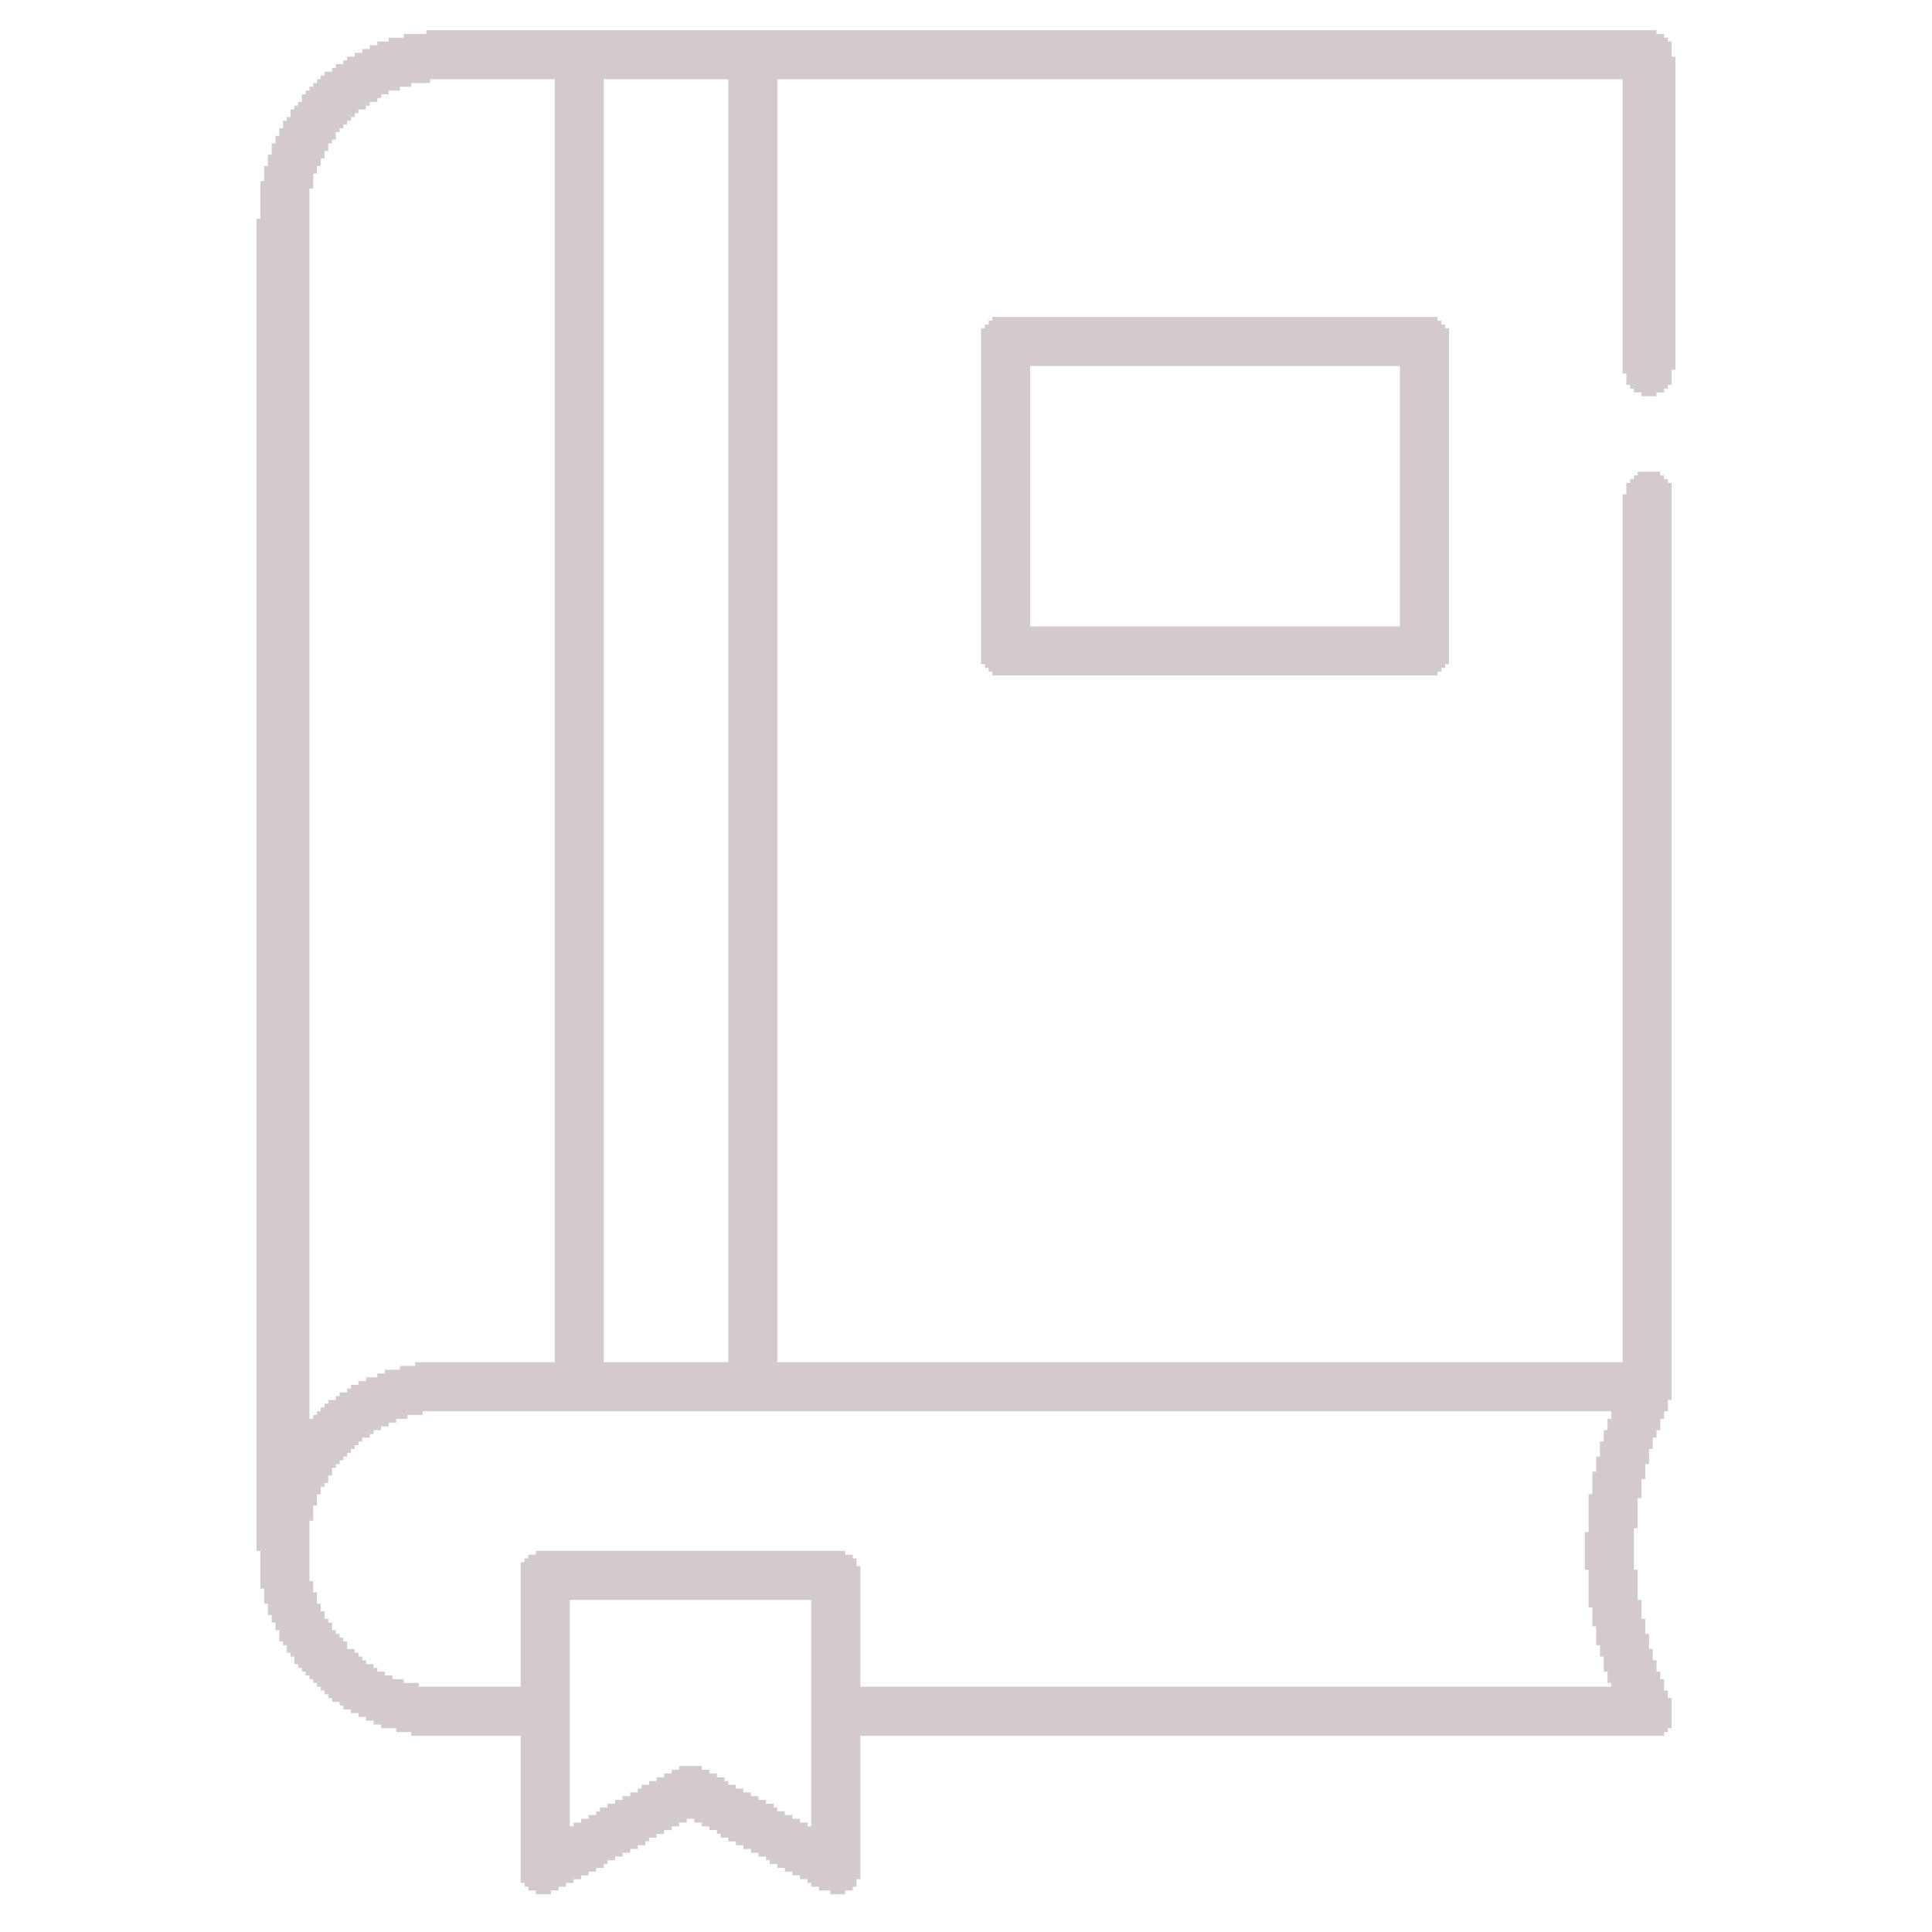 <svg fill="rgb(210,202,207)" height="512pt" preserveAspectRatio="xMidYMid meet" version="1.0" viewBox="0 0 512 512" width="512pt" xmlns="http://www.w3.org/2000/svg">
<g transform="translate(0,512) scale(0.1,-0.1)">
<path d="M 1130 5030 h 3260 v 10 h -3260 z M 1070 5020 h 3340 v 10 h -3340 z M 1030 5010 h 3390 v 10 h -3390 z M 1000 5000 h 3430 v 10 h -3430 z M 980 4990 h 3450 v 10 h -3450 z M 960 4980 h 3470 v 10 h -3470 z M 940 4970 h 3490 v 10 h -3490 z M 920 4960 h 3520 v 10 h -3520 z M 910 4950 h 3530 v 10 h -3530 z M 890 4940 h 3550 v 10 h -3550 z M 880 4930 h 3560 v 10 h -3560 z M 860 4920 h 3580 v 10 h -3580 z M 850 4910 h 3590 v 10 h -3590 z M 840 4900 h 300 v 10 h -300 z M 1470 4900 h 130 v 10 h -130 z M 1930 4900 h 130 v 10 h -130 z M 4300 4900 h 140 v 10 h -140 z M 830 4890 h 260 v 10 h -260 z M 1470 4890 h 130 v 10 h -130 z M 1930 4890 h 130 v 10 h -130 z M 4300 4890 h 140 v 10 h -140 z M 820 4880 h 240 v 10 h -240 z M 1470 4880 h 130 v 10 h -130 z M 1930 4880 h 130 v 10 h -130 z M 4300 4880 h 140 v 10 h -140 z M 810 4870 h 220 v 10 h -220 z M 1470 4870 h 130 v 10 h -130 z M 1930 4870 h 130 v 10 h -130 z M 4300 4870 h 140 v 10 h -140 z M 800 4860 h 210 v 10 h -210 z M 1470 4860 h 130 v 10 h -130 z M 1930 4860 h 130 v 10 h -130 z M 4300 4860 h 140 v 10 h -140 z M 800 4850 h 200 v 10 h -200 z M 1470 4850 h 130 v 10 h -130 z M 1930 4850 h 130 v 10 h -130 z M 4300 4850 h 140 v 10 h -140 z M 790 4840 h 190 v 10 h -190 z M 1470 4840 h 130 v 10 h -130 z M 1930 4840 h 130 v 10 h -130 z M 4300 4840 h 140 v 10 h -140 z M 780 4830 h 190 v 10 h -190 z M 1470 4830 h 130 v 10 h -130 z M 1930 4830 h 130 v 10 h -130 z M 4300 4830 h 140 v 10 h -140 z M 770 4820 h 180 v 10 h -180 z M 1470 4820 h 130 v 10 h -130 z M 1930 4820 h 130 v 10 h -130 z M 4300 4820 h 140 v 10 h -140 z M 770 4810 h 170 v 10 h -170 z M 1470 4810 h 130 v 10 h -130 z M 1930 4810 h 130 v 10 h -130 z M 4300 4810 h 140 v 10 h -140 z M 760 4800 h 170 v 10 h -170 z M 1470 4800 h 130 v 10 h -130 z M 1930 4800 h 130 v 10 h -130 z M 4300 4800 h 140 v 10 h -140 z M 750 4790 h 170 v 10 h -170 z M 1470 4790 h 130 v 10 h -130 z M 1930 4790 h 130 v 10 h -130 z M 4300 4790 h 140 v 10 h -140 z M 750 4780 h 160 v 10 h -160 z M 1470 4780 h 130 v 10 h -130 z M 1930 4780 h 130 v 10 h -130 z M 4300 4780 h 140 v 10 h -140 z M 740 4770 h 160 v 10 h -160 z M 1470 4770 h 130 v 10 h -130 z M 1930 4770 h 130 v 10 h -130 z M 4300 4770 h 140 v 10 h -140 z M 740 4760 h 150 v 10 h -150 z M 1470 4760 h 130 v 10 h -130 z M 1930 4760 h 130 v 10 h -130 z M 4300 4760 h 140 v 10 h -140 z M 730 4750 h 160 v 10 h -160 z M 1470 4750 h 130 v 10 h -130 z M 1930 4750 h 130 v 10 h -130 z M 4300 4750 h 140 v 10 h -140 z M 730 4740 h 150 v 10 h -150 z M 1470 4740 h 130 v 10 h -130 z M 1930 4740 h 130 v 10 h -130 z M 4300 4740 h 140 v 10 h -140 z M 720 4730 h 150 v 10 h -150 z M 1470 4730 h 130 v 10 h -130 z M 1930 4730 h 130 v 10 h -130 z M 4300 4730 h 140 v 10 h -140 z M 720 4720 h 150 v 10 h -150 z M 1470 4720 h 130 v 10 h -130 z M 1930 4720 h 130 v 10 h -130 z M 4300 4720 h 140 v 10 h -140 z M 720 4710 h 140 v 10 h -140 z M 1470 4710 h 130 v 10 h -130 z M 1930 4710 h 130 v 10 h -130 z M 4300 4710 h 140 v 10 h -140 z M 710 4700 h 150 v 10 h -150 z M 1470 4700 h 130 v 10 h -130 z M 1930 4700 h 130 v 10 h -130 z M 4300 4700 h 140 v 10 h -140 z M 710 4690 h 140 v 10 h -140 z M 1470 4690 h 130 v 10 h -130 z M 1930 4690 h 130 v 10 h -130 z M 4300 4690 h 140 v 10 h -140 z M 710 4680 h 140 v 10 h -140 z M 1470 4680 h 130 v 10 h -130 z M 1930 4680 h 130 v 10 h -130 z M 4300 4680 h 140 v 10 h -140 z M 700 4670 h 140 v 10 h -140 z M 1470 4670 h 130 v 10 h -130 z M 1930 4670 h 130 v 10 h -130 z M 4300 4670 h 140 v 10 h -140 z M 700 4660 h 140 v 10 h -140 z M 1470 4660 h 130 v 10 h -130 z M 1930 4660 h 130 v 10 h -130 z M 4300 4660 h 140 v 10 h -140 z M 700 4650 h 130 v 10 h -130 z M 1470 4650 h 130 v 10 h -130 z M 1930 4650 h 130 v 10 h -130 z M 4300 4650 h 140 v 10 h -140 z M 700 4640 h 130 v 10 h -130 z M 1470 4640 h 130 v 10 h -130 z M 1930 4640 h 130 v 10 h -130 z M 4300 4640 h 140 v 10 h -140 z M 690 4630 h 140 v 10 h -140 z M 1470 4630 h 130 v 10 h -130 z M 1930 4630 h 130 v 10 h -130 z M 4300 4630 h 140 v 10 h -140 z M 690 4620 h 140 v 10 h -140 z M 1470 4620 h 130 v 10 h -130 z M 1930 4620 h 130 v 10 h -130 z M 4300 4620 h 140 v 10 h -140 z M 690 4610 h 130 v 10 h -130 z M 1470 4610 h 130 v 10 h -130 z M 1930 4610 h 130 v 10 h -130 z M 4300 4610 h 140 v 10 h -140 z M 690 4600 h 130 v 10 h -130 z M 1470 4600 h 130 v 10 h -130 z M 1930 4600 h 130 v 10 h -130 z M 4300 4600 h 140 v 10 h -140 z M 690 4590 h 130 v 10 h -130 z M 1470 4590 h 130 v 10 h -130 z M 1930 4590 h 130 v 10 h -130 z M 4300 4590 h 140 v 10 h -140 z M 690 4580 h 130 v 10 h -130 z M 1470 4580 h 130 v 10 h -130 z M 1930 4580 h 130 v 10 h -130 z M 4300 4580 h 140 v 10 h -140 z M 690 4570 h 130 v 10 h -130 z M 1470 4570 h 130 v 10 h -130 z M 1930 4570 h 130 v 10 h -130 z M 4300 4570 h 140 v 10 h -140 z M 690 4560 h 130 v 10 h -130 z M 1470 4560 h 130 v 10 h -130 z M 1930 4560 h 130 v 10 h -130 z M 4300 4560 h 140 v 10 h -140 z M 690 4550 h 130 v 10 h -130 z M 1470 4550 h 130 v 10 h -130 z M 1930 4550 h 130 v 10 h -130 z M 4300 4550 h 140 v 10 h -140 z M 690 4540 h 130 v 10 h -130 z M 1470 4540 h 130 v 10 h -130 z M 1930 4540 h 130 v 10 h -130 z M 4300 4540 h 140 v 10 h -140 z M 680 4530 h 140 v 10 h -140 z M 1470 4530 h 130 v 10 h -130 z M 1930 4530 h 130 v 10 h -130 z M 4300 4530 h 140 v 10 h -140 z M 680 4520 h 140 v 10 h -140 z M 1470 4520 h 130 v 10 h -130 z M 1930 4520 h 130 v 10 h -130 z M 4300 4520 h 140 v 10 h -140 z M 680 4510 h 140 v 10 h -140 z M 1470 4510 h 130 v 10 h -130 z M 1930 4510 h 130 v 10 h -130 z M 4300 4510 h 140 v 10 h -140 z M 680 4500 h 140 v 10 h -140 z M 1470 4500 h 130 v 10 h -130 z M 1930 4500 h 130 v 10 h -130 z M 4300 4500 h 140 v 10 h -140 z M 680 4490 h 140 v 10 h -140 z M 1470 4490 h 130 v 10 h -130 z M 1930 4490 h 130 v 10 h -130 z M 4300 4490 h 140 v 10 h -140 z M 680 4480 h 140 v 10 h -140 z M 1470 4480 h 130 v 10 h -130 z M 1930 4480 h 130 v 10 h -130 z M 4300 4480 h 140 v 10 h -140 z M 680 4470 h 140 v 10 h -140 z M 1470 4470 h 130 v 10 h -130 z M 1930 4470 h 130 v 10 h -130 z M 4300 4470 h 140 v 10 h -140 z M 680 4460 h 140 v 10 h -140 z M 1470 4460 h 130 v 10 h -130 z M 1930 4460 h 130 v 10 h -130 z M 4300 4460 h 140 v 10 h -140 z M 680 4450 h 140 v 10 h -140 z M 1470 4450 h 130 v 10 h -130 z M 1930 4450 h 130 v 10 h -130 z M 4300 4450 h 140 v 10 h -140 z M 680 4440 h 140 v 10 h -140 z M 1470 4440 h 130 v 10 h -130 z M 1930 4440 h 130 v 10 h -130 z M 4300 4440 h 140 v 10 h -140 z M 680 4430 h 140 v 10 h -140 z M 1470 4430 h 130 v 10 h -130 z M 1930 4430 h 130 v 10 h -130 z M 4300 4430 h 140 v 10 h -140 z M 680 4420 h 140 v 10 h -140 z M 1470 4420 h 130 v 10 h -130 z M 1930 4420 h 130 v 10 h -130 z M 4300 4420 h 140 v 10 h -140 z M 680 4410 h 140 v 10 h -140 z M 1470 4410 h 130 v 10 h -130 z M 1930 4410 h 130 v 10 h -130 z M 4300 4410 h 140 v 10 h -140 z M 680 4400 h 140 v 10 h -140 z M 1470 4400 h 130 v 10 h -130 z M 1930 4400 h 130 v 10 h -130 z M 4300 4400 h 140 v 10 h -140 z M 680 4390 h 140 v 10 h -140 z M 1470 4390 h 130 v 10 h -130 z M 1930 4390 h 130 v 10 h -130 z M 4300 4390 h 140 v 10 h -140 z M 680 4380 h 140 v 10 h -140 z M 1470 4380 h 130 v 10 h -130 z M 1930 4380 h 130 v 10 h -130 z M 4300 4380 h 140 v 10 h -140 z M 680 4370 h 140 v 10 h -140 z M 1470 4370 h 130 v 10 h -130 z M 1930 4370 h 130 v 10 h -130 z M 4300 4370 h 140 v 10 h -140 z M 680 4360 h 140 v 10 h -140 z M 1470 4360 h 130 v 10 h -130 z M 1930 4360 h 130 v 10 h -130 z M 4300 4360 h 140 v 10 h -140 z M 680 4350 h 140 v 10 h -140 z M 1470 4350 h 130 v 10 h -130 z M 1930 4350 h 130 v 10 h -130 z M 4300 4350 h 140 v 10 h -140 z M 680 4340 h 140 v 10 h -140 z M 1470 4340 h 130 v 10 h -130 z M 1930 4340 h 130 v 10 h -130 z M 4300 4340 h 140 v 10 h -140 z M 680 4330 h 140 v 10 h -140 z M 1470 4330 h 130 v 10 h -130 z M 1930 4330 h 130 v 10 h -130 z M 4300 4330 h 140 v 10 h -140 z M 680 4320 h 140 v 10 h -140 z M 1470 4320 h 130 v 10 h -130 z M 1930 4320 h 130 v 10 h -130 z M 4300 4320 h 140 v 10 h -140 z M 680 4310 h 140 v 10 h -140 z M 1470 4310 h 130 v 10 h -130 z M 1930 4310 h 130 v 10 h -130 z M 4300 4310 h 140 v 10 h -140 z M 680 4300 h 140 v 10 h -140 z M 1470 4300 h 130 v 10 h -130 z M 1930 4300 h 130 v 10 h -130 z M 4300 4300 h 140 v 10 h -140 z M 680 4290 h 140 v 10 h -140 z M 1470 4290 h 130 v 10 h -130 z M 1930 4290 h 130 v 10 h -130 z M 4300 4290 h 140 v 10 h -140 z M 680 4280 h 140 v 10 h -140 z M 1470 4280 h 130 v 10 h -130 z M 1930 4280 h 130 v 10 h -130 z M 4300 4280 h 140 v 10 h -140 z M 680 4270 h 140 v 10 h -140 z M 1470 4270 h 130 v 10 h -130 z M 1930 4270 h 130 v 10 h -130 z M 2630 4270 h 1180 v 10 h -1180 z M 4300 4270 h 140 v 10 h -140 z M 680 4260 h 140 v 10 h -140 z M 1470 4260 h 130 v 10 h -130 z M 1930 4260 h 130 v 10 h -130 z M 2620 4260 h 1200 v 10 h -1200 z M 4300 4260 h 140 v 10 h -140 z M 680 4250 h 140 v 10 h -140 z M 1470 4250 h 130 v 10 h -130 z M 1930 4250 h 130 v 10 h -130 z M 2610 4250 h 1220 v 10 h -1220 z M 4300 4250 h 140 v 10 h -140 z M 680 4240 h 140 v 10 h -140 z M 1470 4240 h 130 v 10 h -130 z M 1930 4240 h 130 v 10 h -130 z M 2600 4240 h 1240 v 10 h -1240 z M 4300 4240 h 140 v 10 h -140 z M 680 4230 h 140 v 10 h -140 z M 1470 4230 h 130 v 10 h -130 z M 1930 4230 h 130 v 10 h -130 z M 2600 4230 h 1240 v 10 h -1240 z M 4300 4230 h 140 v 10 h -140 z M 680 4220 h 140 v 10 h -140 z M 1470 4220 h 130 v 10 h -130 z M 1930 4220 h 130 v 10 h -130 z M 2600 4220 h 1240 v 10 h -1240 z M 4300 4220 h 140 v 10 h -140 z M 680 4210 h 140 v 10 h -140 z M 1470 4210 h 130 v 10 h -130 z M 1930 4210 h 130 v 10 h -130 z M 2600 4210 h 1240 v 10 h -1240 z M 4300 4210 h 140 v 10 h -140 z M 680 4200 h 140 v 10 h -140 z M 1470 4200 h 130 v 10 h -130 z M 1930 4200 h 130 v 10 h -130 z M 2600 4200 h 1240 v 10 h -1240 z M 4300 4200 h 140 v 10 h -140 z M 680 4190 h 140 v 10 h -140 z M 1470 4190 h 130 v 10 h -130 z M 1930 4190 h 130 v 10 h -130 z M 2600 4190 h 1240 v 10 h -1240 z M 4300 4190 h 140 v 10 h -140 z M 680 4180 h 140 v 10 h -140 z M 1470 4180 h 130 v 10 h -130 z M 1930 4180 h 130 v 10 h -130 z M 2600 4180 h 1240 v 10 h -1240 z M 4300 4180 h 140 v 10 h -140 z M 680 4170 h 140 v 10 h -140 z M 1470 4170 h 130 v 10 h -130 z M 1930 4170 h 130 v 10 h -130 z M 2600 4170 h 1240 v 10 h -1240 z M 4300 4170 h 140 v 10 h -140 z M 680 4160 h 140 v 10 h -140 z M 1470 4160 h 130 v 10 h -130 z M 1930 4160 h 130 v 10 h -130 z M 2600 4160 h 1240 v 10 h -1240 z M 4300 4160 h 140 v 10 h -140 z M 680 4150 h 140 v 10 h -140 z M 1470 4150 h 130 v 10 h -130 z M 1930 4150 h 130 v 10 h -130 z M 2600 4150 h 1240 v 10 h -1240 z M 4300 4150 h 140 v 10 h -140 z M 680 4140 h 140 v 10 h -140 z M 1470 4140 h 130 v 10 h -130 z M 1930 4140 h 130 v 10 h -130 z M 2600 4140 h 130 v 10 h -130 z M 3710 4140 h 130 v 10 h -130 z M 4300 4140 h 140 v 10 h -140 z M 680 4130 h 140 v 10 h -140 z M 1470 4130 h 130 v 10 h -130 z M 1930 4130 h 130 v 10 h -130 z M 2600 4130 h 130 v 10 h -130 z M 3710 4130 h 130 v 10 h -130 z M 4300 4130 h 130 v 10 h -130 z M 680 4120 h 140 v 10 h -140 z M 1470 4120 h 130 v 10 h -130 z M 1930 4120 h 130 v 10 h -130 z M 2600 4120 h 130 v 10 h -130 z M 3710 4120 h 130 v 10 h -130 z M 4310 4120 h 120 v 10 h -120 z M 680 4110 h 140 v 10 h -140 z M 1470 4110 h 130 v 10 h -130 z M 1930 4110 h 130 v 10 h -130 z M 2600 4110 h 130 v 10 h -130 z M 3710 4110 h 130 v 10 h -130 z M 4310 4110 h 120 v 10 h -120 z M 680 4100 h 140 v 10 h -140 z M 1470 4100 h 130 v 10 h -130 z M 1930 4100 h 130 v 10 h -130 z M 2600 4100 h 130 v 10 h -130 z M 3710 4100 h 130 v 10 h -130 z M 4310 4100 h 120 v 10 h -120 z M 680 4090 h 140 v 10 h -140 z M 1470 4090 h 130 v 10 h -130 z M 1930 4090 h 130 v 10 h -130 z M 2600 4090 h 130 v 10 h -130 z M 3710 4090 h 130 v 10 h -130 z M 4320 4090 h 100 v 10 h -100 z M 680 4080 h 140 v 10 h -140 z M 1470 4080 h 130 v 10 h -130 z M 1930 4080 h 130 v 10 h -130 z M 2600 4080 h 130 v 10 h -130 z M 3710 4080 h 130 v 10 h -130 z M 4330 4080 h 80 v 10 h -80 z M 680 4070 h 140 v 10 h -140 z M 1470 4070 h 130 v 10 h -130 z M 1930 4070 h 130 v 10 h -130 z M 2600 4070 h 130 v 10 h -130 z M 3710 4070 h 130 v 10 h -130 z M 4350 4070 h 40 v 10 h -40 z M 680 4060 h 140 v 10 h -140 z M 1470 4060 h 130 v 10 h -130 z M 1930 4060 h 130 v 10 h -130 z M 2600 4060 h 130 v 10 h -130 z M 3710 4060 h 130 v 10 h -130 z M 680 4050 h 140 v 10 h -140 z M 1470 4050 h 130 v 10 h -130 z M 1930 4050 h 130 v 10 h -130 z M 2600 4050 h 130 v 10 h -130 z M 3710 4050 h 130 v 10 h -130 z M 680 4040 h 140 v 10 h -140 z M 1470 4040 h 130 v 10 h -130 z M 1930 4040 h 130 v 10 h -130 z M 2600 4040 h 130 v 10 h -130 z M 3710 4040 h 130 v 10 h -130 z M 680 4030 h 140 v 10 h -140 z M 1470 4030 h 130 v 10 h -130 z M 1930 4030 h 130 v 10 h -130 z M 2600 4030 h 130 v 10 h -130 z M 3710 4030 h 130 v 10 h -130 z M 680 4020 h 140 v 10 h -140 z M 1470 4020 h 130 v 10 h -130 z M 1930 4020 h 130 v 10 h -130 z M 2600 4020 h 130 v 10 h -130 z M 3710 4020 h 130 v 10 h -130 z M 680 4010 h 140 v 10 h -140 z M 1470 4010 h 130 v 10 h -130 z M 1930 4010 h 130 v 10 h -130 z M 2600 4010 h 130 v 10 h -130 z M 3710 4010 h 130 v 10 h -130 z M 680 4000 h 140 v 10 h -140 z M 1470 4000 h 130 v 10 h -130 z M 1930 4000 h 130 v 10 h -130 z M 2600 4000 h 130 v 10 h -130 z M 3710 4000 h 130 v 10 h -130 z M 680 3990 h 140 v 10 h -140 z M 1470 3990 h 130 v 10 h -130 z M 1930 3990 h 130 v 10 h -130 z M 2600 3990 h 130 v 10 h -130 z M 3710 3990 h 130 v 10 h -130 z M 680 3980 h 140 v 10 h -140 z M 1470 3980 h 130 v 10 h -130 z M 1930 3980 h 130 v 10 h -130 z M 2600 3980 h 130 v 10 h -130 z M 3710 3980 h 130 v 10 h -130 z M 680 3970 h 140 v 10 h -140 z M 1470 3970 h 130 v 10 h -130 z M 1930 3970 h 130 v 10 h -130 z M 2600 3970 h 130 v 10 h -130 z M 3710 3970 h 130 v 10 h -130 z M 680 3960 h 140 v 10 h -140 z M 1470 3960 h 130 v 10 h -130 z M 1930 3960 h 130 v 10 h -130 z M 2600 3960 h 130 v 10 h -130 z M 3710 3960 h 130 v 10 h -130 z M 680 3950 h 140 v 10 h -140 z M 1470 3950 h 130 v 10 h -130 z M 1930 3950 h 130 v 10 h -130 z M 2600 3950 h 130 v 10 h -130 z M 3710 3950 h 130 v 10 h -130 z M 680 3940 h 140 v 10 h -140 z M 1470 3940 h 130 v 10 h -130 z M 1930 3940 h 130 v 10 h -130 z M 2600 3940 h 130 v 10 h -130 z M 3710 3940 h 130 v 10 h -130 z M 680 3930 h 140 v 10 h -140 z M 1470 3930 h 130 v 10 h -130 z M 1930 3930 h 130 v 10 h -130 z M 2600 3930 h 130 v 10 h -130 z M 3710 3930 h 130 v 10 h -130 z M 680 3920 h 140 v 10 h -140 z M 1470 3920 h 130 v 10 h -130 z M 1930 3920 h 130 v 10 h -130 z M 2600 3920 h 130 v 10 h -130 z M 3710 3920 h 130 v 10 h -130 z M 680 3910 h 140 v 10 h -140 z M 1470 3910 h 130 v 10 h -130 z M 1930 3910 h 130 v 10 h -130 z M 2600 3910 h 130 v 10 h -130 z M 3710 3910 h 130 v 10 h -130 z M 680 3900 h 140 v 10 h -140 z M 1470 3900 h 130 v 10 h -130 z M 1930 3900 h 130 v 10 h -130 z M 2600 3900 h 130 v 10 h -130 z M 3710 3900 h 130 v 10 h -130 z M 680 3890 h 140 v 10 h -140 z M 1470 3890 h 130 v 10 h -130 z M 1930 3890 h 130 v 10 h -130 z M 2600 3890 h 130 v 10 h -130 z M 3710 3890 h 130 v 10 h -130 z M 680 3880 h 140 v 10 h -140 z M 1470 3880 h 130 v 10 h -130 z M 1930 3880 h 130 v 10 h -130 z M 2600 3880 h 130 v 10 h -130 z M 3710 3880 h 130 v 10 h -130 z M 680 3870 h 140 v 10 h -140 z M 1470 3870 h 130 v 10 h -130 z M 1930 3870 h 130 v 10 h -130 z M 2600 3870 h 130 v 10 h -130 z M 3710 3870 h 130 v 10 h -130 z M 680 3860 h 140 v 10 h -140 z M 1470 3860 h 130 v 10 h -130 z M 1930 3860 h 130 v 10 h -130 z M 2600 3860 h 130 v 10 h -130 z M 3710 3860 h 130 v 10 h -130 z M 4340 3860 h 60 v 10 h -60 z M 680 3850 h 140 v 10 h -140 z M 1470 3850 h 130 v 10 h -130 z M 1930 3850 h 130 v 10 h -130 z M 2600 3850 h 130 v 10 h -130 z M 3710 3850 h 130 v 10 h -130 z M 4330 3850 h 80 v 10 h -80 z M 680 3840 h 140 v 10 h -140 z M 1470 3840 h 130 v 10 h -130 z M 1930 3840 h 130 v 10 h -130 z M 2600 3840 h 130 v 10 h -130 z M 3710 3840 h 130 v 10 h -130 z M 4320 3840 h 100 v 10 h -100 z M 680 3830 h 140 v 10 h -140 z M 1470 3830 h 130 v 10 h -130 z M 1930 3830 h 130 v 10 h -130 z M 2600 3830 h 130 v 10 h -130 z M 3710 3830 h 130 v 10 h -130 z M 4310 3830 h 120 v 10 h -120 z M 680 3820 h 140 v 10 h -140 z M 1470 3820 h 130 v 10 h -130 z M 1930 3820 h 130 v 10 h -130 z M 2600 3820 h 130 v 10 h -130 z M 3710 3820 h 130 v 10 h -130 z M 4310 3820 h 120 v 10 h -120 z M 680 3810 h 140 v 10 h -140 z M 1470 3810 h 130 v 10 h -130 z M 1930 3810 h 130 v 10 h -130 z M 2600 3810 h 130 v 10 h -130 z M 3710 3810 h 130 v 10 h -130 z M 4310 3810 h 120 v 10 h -120 z M 680 3800 h 140 v 10 h -140 z M 1470 3800 h 130 v 10 h -130 z M 1930 3800 h 130 v 10 h -130 z M 2600 3800 h 130 v 10 h -130 z M 3710 3800 h 130 v 10 h -130 z M 4300 3800 h 130 v 10 h -130 z M 680 3790 h 140 v 10 h -140 z M 1470 3790 h 130 v 10 h -130 z M 1930 3790 h 130 v 10 h -130 z M 2600 3790 h 130 v 10 h -130 z M 3710 3790 h 130 v 10 h -130 z M 4300 3790 h 130 v 10 h -130 z M 680 3780 h 140 v 10 h -140 z M 1470 3780 h 130 v 10 h -130 z M 1930 3780 h 130 v 10 h -130 z M 2600 3780 h 130 v 10 h -130 z M 3710 3780 h 130 v 10 h -130 z M 4300 3780 h 130 v 10 h -130 z M 680 3770 h 140 v 10 h -140 z M 1470 3770 h 130 v 10 h -130 z M 1930 3770 h 130 v 10 h -130 z M 2600 3770 h 130 v 10 h -130 z M 3710 3770 h 130 v 10 h -130 z M 4300 3770 h 130 v 10 h -130 z M 680 3760 h 140 v 10 h -140 z M 1470 3760 h 130 v 10 h -130 z M 1930 3760 h 130 v 10 h -130 z M 2600 3760 h 130 v 10 h -130 z M 3710 3760 h 130 v 10 h -130 z M 4300 3760 h 130 v 10 h -130 z M 680 3750 h 140 v 10 h -140 z M 1470 3750 h 130 v 10 h -130 z M 1930 3750 h 130 v 10 h -130 z M 2600 3750 h 130 v 10 h -130 z M 3710 3750 h 130 v 10 h -130 z M 4300 3750 h 130 v 10 h -130 z M 680 3740 h 140 v 10 h -140 z M 1470 3740 h 130 v 10 h -130 z M 1930 3740 h 130 v 10 h -130 z M 2600 3740 h 130 v 10 h -130 z M 3710 3740 h 130 v 10 h -130 z M 4300 3740 h 130 v 10 h -130 z M 680 3730 h 140 v 10 h -140 z M 1470 3730 h 130 v 10 h -130 z M 1930 3730 h 130 v 10 h -130 z M 2600 3730 h 130 v 10 h -130 z M 3710 3730 h 130 v 10 h -130 z M 4300 3730 h 130 v 10 h -130 z M 680 3720 h 140 v 10 h -140 z M 1470 3720 h 130 v 10 h -130 z M 1930 3720 h 130 v 10 h -130 z M 2600 3720 h 130 v 10 h -130 z M 3710 3720 h 130 v 10 h -130 z M 4300 3720 h 130 v 10 h -130 z M 680 3710 h 140 v 10 h -140 z M 1470 3710 h 130 v 10 h -130 z M 1930 3710 h 130 v 10 h -130 z M 2600 3710 h 130 v 10 h -130 z M 3710 3710 h 130 v 10 h -130 z M 4300 3710 h 130 v 10 h -130 z M 680 3700 h 140 v 10 h -140 z M 1470 3700 h 130 v 10 h -130 z M 1930 3700 h 130 v 10 h -130 z M 2600 3700 h 130 v 10 h -130 z M 3710 3700 h 130 v 10 h -130 z M 4300 3700 h 130 v 10 h -130 z M 680 3690 h 140 v 10 h -140 z M 1470 3690 h 130 v 10 h -130 z M 1930 3690 h 130 v 10 h -130 z M 2600 3690 h 130 v 10 h -130 z M 3710 3690 h 130 v 10 h -130 z M 4300 3690 h 130 v 10 h -130 z M 680 3680 h 140 v 10 h -140 z M 1470 3680 h 130 v 10 h -130 z M 1930 3680 h 130 v 10 h -130 z M 2600 3680 h 130 v 10 h -130 z M 3710 3680 h 130 v 10 h -130 z M 4300 3680 h 130 v 10 h -130 z M 680 3670 h 140 v 10 h -140 z M 1470 3670 h 130 v 10 h -130 z M 1930 3670 h 130 v 10 h -130 z M 2600 3670 h 130 v 10 h -130 z M 3710 3670 h 130 v 10 h -130 z M 4300 3670 h 130 v 10 h -130 z M 680 3660 h 140 v 10 h -140 z M 1470 3660 h 130 v 10 h -130 z M 1930 3660 h 130 v 10 h -130 z M 2600 3660 h 130 v 10 h -130 z M 3710 3660 h 130 v 10 h -130 z M 4300 3660 h 130 v 10 h -130 z M 680 3650 h 140 v 10 h -140 z M 1470 3650 h 130 v 10 h -130 z M 1930 3650 h 130 v 10 h -130 z M 2600 3650 h 130 v 10 h -130 z M 3710 3650 h 130 v 10 h -130 z M 4300 3650 h 130 v 10 h -130 z M 680 3640 h 140 v 10 h -140 z M 1470 3640 h 130 v 10 h -130 z M 1930 3640 h 130 v 10 h -130 z M 2600 3640 h 130 v 10 h -130 z M 3710 3640 h 130 v 10 h -130 z M 4300 3640 h 130 v 10 h -130 z M 680 3630 h 140 v 10 h -140 z M 1470 3630 h 130 v 10 h -130 z M 1930 3630 h 130 v 10 h -130 z M 2600 3630 h 130 v 10 h -130 z M 3710 3630 h 130 v 10 h -130 z M 4300 3630 h 130 v 10 h -130 z M 680 3620 h 140 v 10 h -140 z M 1470 3620 h 130 v 10 h -130 z M 1930 3620 h 130 v 10 h -130 z M 2600 3620 h 130 v 10 h -130 z M 3710 3620 h 130 v 10 h -130 z M 4300 3620 h 130 v 10 h -130 z M 680 3610 h 140 v 10 h -140 z M 1470 3610 h 130 v 10 h -130 z M 1930 3610 h 130 v 10 h -130 z M 2600 3610 h 130 v 10 h -130 z M 3710 3610 h 130 v 10 h -130 z M 4300 3610 h 130 v 10 h -130 z M 680 3600 h 140 v 10 h -140 z M 1470 3600 h 130 v 10 h -130 z M 1930 3600 h 130 v 10 h -130 z M 2600 3600 h 130 v 10 h -130 z M 3710 3600 h 130 v 10 h -130 z M 4300 3600 h 130 v 10 h -130 z M 680 3590 h 140 v 10 h -140 z M 1470 3590 h 130 v 10 h -130 z M 1930 3590 h 130 v 10 h -130 z M 2600 3590 h 130 v 10 h -130 z M 3710 3590 h 130 v 10 h -130 z M 4300 3590 h 130 v 10 h -130 z M 680 3580 h 140 v 10 h -140 z M 1470 3580 h 130 v 10 h -130 z M 1930 3580 h 130 v 10 h -130 z M 2600 3580 h 130 v 10 h -130 z M 3710 3580 h 130 v 10 h -130 z M 4300 3580 h 130 v 10 h -130 z M 680 3570 h 140 v 10 h -140 z M 1470 3570 h 130 v 10 h -130 z M 1930 3570 h 130 v 10 h -130 z M 2600 3570 h 130 v 10 h -130 z M 3710 3570 h 130 v 10 h -130 z M 4300 3570 h 130 v 10 h -130 z M 680 3560 h 140 v 10 h -140 z M 1470 3560 h 130 v 10 h -130 z M 1930 3560 h 130 v 10 h -130 z M 2600 3560 h 130 v 10 h -130 z M 3710 3560 h 130 v 10 h -130 z M 4300 3560 h 130 v 10 h -130 z M 680 3550 h 140 v 10 h -140 z M 1470 3550 h 130 v 10 h -130 z M 1930 3550 h 130 v 10 h -130 z M 2600 3550 h 130 v 10 h -130 z M 3710 3550 h 130 v 10 h -130 z M 4300 3550 h 130 v 10 h -130 z M 680 3540 h 140 v 10 h -140 z M 1470 3540 h 130 v 10 h -130 z M 1930 3540 h 130 v 10 h -130 z M 2600 3540 h 130 v 10 h -130 z M 3710 3540 h 130 v 10 h -130 z M 4300 3540 h 130 v 10 h -130 z M 680 3530 h 140 v 10 h -140 z M 1470 3530 h 130 v 10 h -130 z M 1930 3530 h 130 v 10 h -130 z M 2600 3530 h 130 v 10 h -130 z M 3710 3530 h 130 v 10 h -130 z M 4300 3530 h 130 v 10 h -130 z M 680 3520 h 140 v 10 h -140 z M 1470 3520 h 130 v 10 h -130 z M 1930 3520 h 130 v 10 h -130 z M 2600 3520 h 130 v 10 h -130 z M 3710 3520 h 130 v 10 h -130 z M 4300 3520 h 130 v 10 h -130 z M 680 3510 h 140 v 10 h -140 z M 1470 3510 h 130 v 10 h -130 z M 1930 3510 h 130 v 10 h -130 z M 2600 3510 h 130 v 10 h -130 z M 3710 3510 h 130 v 10 h -130 z M 4300 3510 h 130 v 10 h -130 z M 680 3500 h 140 v 10 h -140 z M 1470 3500 h 130 v 10 h -130 z M 1930 3500 h 130 v 10 h -130 z M 2600 3500 h 130 v 10 h -130 z M 3710 3500 h 130 v 10 h -130 z M 4300 3500 h 130 v 10 h -130 z M 680 3490 h 140 v 10 h -140 z M 1470 3490 h 130 v 10 h -130 z M 1930 3490 h 130 v 10 h -130 z M 2600 3490 h 130 v 10 h -130 z M 3710 3490 h 130 v 10 h -130 z M 4300 3490 h 130 v 10 h -130 z M 680 3480 h 140 v 10 h -140 z M 1470 3480 h 130 v 10 h -130 z M 1930 3480 h 130 v 10 h -130 z M 2600 3480 h 130 v 10 h -130 z M 3710 3480 h 130 v 10 h -130 z M 4300 3480 h 130 v 10 h -130 z M 680 3470 h 140 v 10 h -140 z M 1470 3470 h 130 v 10 h -130 z M 1930 3470 h 130 v 10 h -130 z M 2600 3470 h 130 v 10 h -130 z M 3710 3470 h 130 v 10 h -130 z M 4300 3470 h 130 v 10 h -130 z M 680 3460 h 140 v 10 h -140 z M 1470 3460 h 130 v 10 h -130 z M 1930 3460 h 130 v 10 h -130 z M 2600 3460 h 130 v 10 h -130 z M 3710 3460 h 130 v 10 h -130 z M 4300 3460 h 130 v 10 h -130 z M 680 3450 h 140 v 10 h -140 z M 1470 3450 h 130 v 10 h -130 z M 1930 3450 h 130 v 10 h -130 z M 2600 3450 h 1240 v 10 h -1240 z M 4300 3450 h 130 v 10 h -130 z M 680 3440 h 140 v 10 h -140 z M 1470 3440 h 130 v 10 h -130 z M 1930 3440 h 130 v 10 h -130 z M 2600 3440 h 1240 v 10 h -1240 z M 4300 3440 h 130 v 10 h -130 z M 680 3430 h 140 v 10 h -140 z M 1470 3430 h 130 v 10 h -130 z M 1930 3430 h 130 v 10 h -130 z M 2600 3430 h 1240 v 10 h -1240 z M 4300 3430 h 130 v 10 h -130 z M 680 3420 h 140 v 10 h -140 z M 1470 3420 h 130 v 10 h -130 z M 1930 3420 h 130 v 10 h -130 z M 2600 3420 h 1240 v 10 h -1240 z M 4300 3420 h 130 v 10 h -130 z M 680 3410 h 140 v 10 h -140 z M 1470 3410 h 130 v 10 h -130 z M 1930 3410 h 130 v 10 h -130 z M 2600 3410 h 1240 v 10 h -1240 z M 4300 3410 h 130 v 10 h -130 z M 680 3400 h 140 v 10 h -140 z M 1470 3400 h 130 v 10 h -130 z M 1930 3400 h 130 v 10 h -130 z M 2600 3400 h 1240 v 10 h -1240 z M 4300 3400 h 130 v 10 h -130 z M 680 3390 h 140 v 10 h -140 z M 1470 3390 h 130 v 10 h -130 z M 1930 3390 h 130 v 10 h -130 z M 2600 3390 h 1240 v 10 h -1240 z M 4300 3390 h 130 v 10 h -130 z M 680 3380 h 140 v 10 h -140 z M 1470 3380 h 130 v 10 h -130 z M 1930 3380 h 130 v 10 h -130 z M 2600 3380 h 1240 v 10 h -1240 z M 4300 3380 h 130 v 10 h -130 z M 680 3370 h 140 v 10 h -140 z M 1470 3370 h 130 v 10 h -130 z M 1930 3370 h 130 v 10 h -130 z M 2600 3370 h 1240 v 10 h -1240 z M 4300 3370 h 130 v 10 h -130 z M 680 3360 h 140 v 10 h -140 z M 1470 3360 h 130 v 10 h -130 z M 1930 3360 h 130 v 10 h -130 z M 2600 3360 h 1240 v 10 h -1240 z M 4300 3360 h 130 v 10 h -130 z M 680 3350 h 140 v 10 h -140 z M 1470 3350 h 130 v 10 h -130 z M 1930 3350 h 130 v 10 h -130 z M 2610 3350 h 1220 v 10 h -1220 z M 4300 3350 h 130 v 10 h -130 z M 680 3340 h 140 v 10 h -140 z M 1470 3340 h 130 v 10 h -130 z M 1930 3340 h 130 v 10 h -130 z M 2620 3340 h 1200 v 10 h -1200 z M 4300 3340 h 130 v 10 h -130 z M 680 3330 h 140 v 10 h -140 z M 1470 3330 h 130 v 10 h -130 z M 1930 3330 h 130 v 10 h -130 z M 2630 3330 h 1180 v 10 h -1180 z M 4300 3330 h 130 v 10 h -130 z M 680 3320 h 140 v 10 h -140 z M 1470 3320 h 130 v 10 h -130 z M 1930 3320 h 130 v 10 h -130 z M 4300 3320 h 130 v 10 h -130 z M 680 3310 h 140 v 10 h -140 z M 1470 3310 h 130 v 10 h -130 z M 1930 3310 h 130 v 10 h -130 z M 4300 3310 h 130 v 10 h -130 z M 680 3300 h 140 v 10 h -140 z M 1470 3300 h 130 v 10 h -130 z M 1930 3300 h 130 v 10 h -130 z M 4300 3300 h 130 v 10 h -130 z M 680 3290 h 140 v 10 h -140 z M 1470 3290 h 130 v 10 h -130 z M 1930 3290 h 130 v 10 h -130 z M 4300 3290 h 130 v 10 h -130 z M 680 3280 h 140 v 10 h -140 z M 1470 3280 h 130 v 10 h -130 z M 1930 3280 h 130 v 10 h -130 z M 4300 3280 h 130 v 10 h -130 z M 680 3270 h 140 v 10 h -140 z M 1470 3270 h 130 v 10 h -130 z M 1930 3270 h 130 v 10 h -130 z M 4300 3270 h 130 v 10 h -130 z M 680 3260 h 140 v 10 h -140 z M 1470 3260 h 130 v 10 h -130 z M 1930 3260 h 130 v 10 h -130 z M 4300 3260 h 130 v 10 h -130 z M 680 3250 h 140 v 10 h -140 z M 1470 3250 h 130 v 10 h -130 z M 1930 3250 h 130 v 10 h -130 z M 4300 3250 h 130 v 10 h -130 z M 680 3240 h 140 v 10 h -140 z M 1470 3240 h 130 v 10 h -130 z M 1930 3240 h 130 v 10 h -130 z M 4300 3240 h 130 v 10 h -130 z M 680 3230 h 140 v 10 h -140 z M 1470 3230 h 130 v 10 h -130 z M 1930 3230 h 130 v 10 h -130 z M 4300 3230 h 130 v 10 h -130 z M 680 3220 h 140 v 10 h -140 z M 1470 3220 h 130 v 10 h -130 z M 1930 3220 h 130 v 10 h -130 z M 4300 3220 h 130 v 10 h -130 z M 680 3210 h 140 v 10 h -140 z M 1470 3210 h 130 v 10 h -130 z M 1930 3210 h 130 v 10 h -130 z M 4300 3210 h 130 v 10 h -130 z M 680 3200 h 140 v 10 h -140 z M 1470 3200 h 130 v 10 h -130 z M 1930 3200 h 130 v 10 h -130 z M 4300 3200 h 130 v 10 h -130 z M 680 3190 h 140 v 10 h -140 z M 1470 3190 h 130 v 10 h -130 z M 1930 3190 h 130 v 10 h -130 z M 4300 3190 h 130 v 10 h -130 z M 680 3180 h 140 v 10 h -140 z M 1470 3180 h 130 v 10 h -130 z M 1930 3180 h 130 v 10 h -130 z M 4300 3180 h 130 v 10 h -130 z M 680 3170 h 140 v 10 h -140 z M 1470 3170 h 130 v 10 h -130 z M 1930 3170 h 130 v 10 h -130 z M 4300 3170 h 130 v 10 h -130 z M 680 3160 h 140 v 10 h -140 z M 1470 3160 h 130 v 10 h -130 z M 1930 3160 h 130 v 10 h -130 z M 4300 3160 h 130 v 10 h -130 z M 680 3150 h 140 v 10 h -140 z M 1470 3150 h 130 v 10 h -130 z M 1930 3150 h 130 v 10 h -130 z M 4300 3150 h 130 v 10 h -130 z M 680 3140 h 140 v 10 h -140 z M 1470 3140 h 130 v 10 h -130 z M 1930 3140 h 130 v 10 h -130 z M 4300 3140 h 130 v 10 h -130 z M 680 3130 h 140 v 10 h -140 z M 1470 3130 h 130 v 10 h -130 z M 1930 3130 h 130 v 10 h -130 z M 4300 3130 h 130 v 10 h -130 z M 680 3120 h 140 v 10 h -140 z M 1470 3120 h 130 v 10 h -130 z M 1930 3120 h 130 v 10 h -130 z M 4300 3120 h 130 v 10 h -130 z M 680 3110 h 140 v 10 h -140 z M 1470 3110 h 130 v 10 h -130 z M 1930 3110 h 130 v 10 h -130 z M 4300 3110 h 130 v 10 h -130 z M 680 3100 h 140 v 10 h -140 z M 1470 3100 h 130 v 10 h -130 z M 1930 3100 h 130 v 10 h -130 z M 4300 3100 h 130 v 10 h -130 z M 680 3090 h 140 v 10 h -140 z M 1470 3090 h 130 v 10 h -130 z M 1930 3090 h 130 v 10 h -130 z M 4300 3090 h 130 v 10 h -130 z M 680 3080 h 140 v 10 h -140 z M 1470 3080 h 130 v 10 h -130 z M 1930 3080 h 130 v 10 h -130 z M 4300 3080 h 130 v 10 h -130 z M 680 3070 h 140 v 10 h -140 z M 1470 3070 h 130 v 10 h -130 z M 1930 3070 h 130 v 10 h -130 z M 4300 3070 h 130 v 10 h -130 z M 680 3060 h 140 v 10 h -140 z M 1470 3060 h 130 v 10 h -130 z M 1930 3060 h 130 v 10 h -130 z M 4300 3060 h 130 v 10 h -130 z M 680 3050 h 140 v 10 h -140 z M 1470 3050 h 130 v 10 h -130 z M 1930 3050 h 130 v 10 h -130 z M 4300 3050 h 130 v 10 h -130 z M 680 3040 h 140 v 10 h -140 z M 1470 3040 h 130 v 10 h -130 z M 1930 3040 h 130 v 10 h -130 z M 4300 3040 h 130 v 10 h -130 z M 680 3030 h 140 v 10 h -140 z M 1470 3030 h 130 v 10 h -130 z M 1930 3030 h 130 v 10 h -130 z M 4300 3030 h 130 v 10 h -130 z M 680 3020 h 140 v 10 h -140 z M 1470 3020 h 130 v 10 h -130 z M 1930 3020 h 130 v 10 h -130 z M 4300 3020 h 130 v 10 h -130 z M 680 3010 h 140 v 10 h -140 z M 1470 3010 h 130 v 10 h -130 z M 1930 3010 h 130 v 10 h -130 z M 4300 3010 h 130 v 10 h -130 z M 680 3000 h 140 v 10 h -140 z M 1470 3000 h 130 v 10 h -130 z M 1930 3000 h 130 v 10 h -130 z M 4300 3000 h 130 v 10 h -130 z M 680 2990 h 140 v 10 h -140 z M 1470 2990 h 130 v 10 h -130 z M 1930 2990 h 130 v 10 h -130 z M 4300 2990 h 130 v 10 h -130 z M 680 2980 h 140 v 10 h -140 z M 1470 2980 h 130 v 10 h -130 z M 1930 2980 h 130 v 10 h -130 z M 4300 2980 h 130 v 10 h -130 z M 680 2970 h 140 v 10 h -140 z M 1470 2970 h 130 v 10 h -130 z M 1930 2970 h 130 v 10 h -130 z M 4300 2970 h 130 v 10 h -130 z M 680 2960 h 140 v 10 h -140 z M 1470 2960 h 130 v 10 h -130 z M 1930 2960 h 130 v 10 h -130 z M 4300 2960 h 130 v 10 h -130 z M 680 2950 h 140 v 10 h -140 z M 1470 2950 h 130 v 10 h -130 z M 1930 2950 h 130 v 10 h -130 z M 4300 2950 h 130 v 10 h -130 z M 680 2940 h 140 v 10 h -140 z M 1470 2940 h 130 v 10 h -130 z M 1930 2940 h 130 v 10 h -130 z M 4300 2940 h 130 v 10 h -130 z M 680 2930 h 140 v 10 h -140 z M 1470 2930 h 130 v 10 h -130 z M 1930 2930 h 130 v 10 h -130 z M 4300 2930 h 130 v 10 h -130 z M 680 2920 h 140 v 10 h -140 z M 1470 2920 h 130 v 10 h -130 z M 1930 2920 h 130 v 10 h -130 z M 4300 2920 h 130 v 10 h -130 z M 680 2910 h 140 v 10 h -140 z M 1470 2910 h 130 v 10 h -130 z M 1930 2910 h 130 v 10 h -130 z M 4300 2910 h 130 v 10 h -130 z M 680 2900 h 140 v 10 h -140 z M 1470 2900 h 130 v 10 h -130 z M 1930 2900 h 130 v 10 h -130 z M 4300 2900 h 130 v 10 h -130 z M 680 2890 h 140 v 10 h -140 z M 1470 2890 h 130 v 10 h -130 z M 1930 2890 h 130 v 10 h -130 z M 4300 2890 h 130 v 10 h -130 z M 680 2880 h 140 v 10 h -140 z M 1470 2880 h 130 v 10 h -130 z M 1930 2880 h 130 v 10 h -130 z M 4300 2880 h 130 v 10 h -130 z M 680 2870 h 140 v 10 h -140 z M 1470 2870 h 130 v 10 h -130 z M 1930 2870 h 130 v 10 h -130 z M 4300 2870 h 130 v 10 h -130 z M 680 2860 h 140 v 10 h -140 z M 1470 2860 h 130 v 10 h -130 z M 1930 2860 h 130 v 10 h -130 z M 4300 2860 h 130 v 10 h -130 z M 680 2850 h 140 v 10 h -140 z M 1470 2850 h 130 v 10 h -130 z M 1930 2850 h 130 v 10 h -130 z M 4300 2850 h 130 v 10 h -130 z M 680 2840 h 140 v 10 h -140 z M 1470 2840 h 130 v 10 h -130 z M 1930 2840 h 130 v 10 h -130 z M 4300 2840 h 130 v 10 h -130 z M 680 2830 h 140 v 10 h -140 z M 1470 2830 h 130 v 10 h -130 z M 1930 2830 h 130 v 10 h -130 z M 4300 2830 h 130 v 10 h -130 z M 680 2820 h 140 v 10 h -140 z M 1470 2820 h 130 v 10 h -130 z M 1930 2820 h 130 v 10 h -130 z M 4300 2820 h 130 v 10 h -130 z M 680 2810 h 140 v 10 h -140 z M 1470 2810 h 130 v 10 h -130 z M 1930 2810 h 130 v 10 h -130 z M 4300 2810 h 130 v 10 h -130 z M 680 2800 h 140 v 10 h -140 z M 1470 2800 h 130 v 10 h -130 z M 1930 2800 h 130 v 10 h -130 z M 4300 2800 h 130 v 10 h -130 z M 680 2790 h 140 v 10 h -140 z M 1470 2790 h 130 v 10 h -130 z M 1930 2790 h 130 v 10 h -130 z M 4300 2790 h 130 v 10 h -130 z M 680 2780 h 140 v 10 h -140 z M 1470 2780 h 130 v 10 h -130 z M 1930 2780 h 130 v 10 h -130 z M 4300 2780 h 130 v 10 h -130 z M 680 2770 h 140 v 10 h -140 z M 1470 2770 h 130 v 10 h -130 z M 1930 2770 h 130 v 10 h -130 z M 4300 2770 h 130 v 10 h -130 z M 680 2760 h 140 v 10 h -140 z M 1470 2760 h 130 v 10 h -130 z M 1930 2760 h 130 v 10 h -130 z M 4300 2760 h 130 v 10 h -130 z M 680 2750 h 140 v 10 h -140 z M 1470 2750 h 130 v 10 h -130 z M 1930 2750 h 130 v 10 h -130 z M 4300 2750 h 130 v 10 h -130 z M 680 2740 h 140 v 10 h -140 z M 1470 2740 h 130 v 10 h -130 z M 1930 2740 h 130 v 10 h -130 z M 4300 2740 h 130 v 10 h -130 z M 680 2730 h 140 v 10 h -140 z M 1470 2730 h 130 v 10 h -130 z M 1930 2730 h 130 v 10 h -130 z M 4300 2730 h 130 v 10 h -130 z M 680 2720 h 140 v 10 h -140 z M 1470 2720 h 130 v 10 h -130 z M 1930 2720 h 130 v 10 h -130 z M 4300 2720 h 130 v 10 h -130 z M 680 2710 h 140 v 10 h -140 z M 1470 2710 h 130 v 10 h -130 z M 1930 2710 h 130 v 10 h -130 z M 4300 2710 h 130 v 10 h -130 z M 680 2700 h 140 v 10 h -140 z M 1470 2700 h 130 v 10 h -130 z M 1930 2700 h 130 v 10 h -130 z M 4300 2700 h 130 v 10 h -130 z M 680 2690 h 140 v 10 h -140 z M 1470 2690 h 130 v 10 h -130 z M 1930 2690 h 130 v 10 h -130 z M 4300 2690 h 130 v 10 h -130 z M 680 2680 h 140 v 10 h -140 z M 1470 2680 h 130 v 10 h -130 z M 1930 2680 h 130 v 10 h -130 z M 4300 2680 h 130 v 10 h -130 z M 680 2670 h 140 v 10 h -140 z M 1470 2670 h 130 v 10 h -130 z M 1930 2670 h 130 v 10 h -130 z M 4300 2670 h 130 v 10 h -130 z M 680 2660 h 140 v 10 h -140 z M 1470 2660 h 130 v 10 h -130 z M 1930 2660 h 130 v 10 h -130 z M 4300 2660 h 130 v 10 h -130 z M 680 2650 h 140 v 10 h -140 z M 1470 2650 h 130 v 10 h -130 z M 1930 2650 h 130 v 10 h -130 z M 4300 2650 h 130 v 10 h -130 z M 680 2640 h 140 v 10 h -140 z M 1470 2640 h 130 v 10 h -130 z M 1930 2640 h 130 v 10 h -130 z M 4300 2640 h 130 v 10 h -130 z M 680 2630 h 140 v 10 h -140 z M 1470 2630 h 130 v 10 h -130 z M 1930 2630 h 130 v 10 h -130 z M 4300 2630 h 130 v 10 h -130 z M 680 2620 h 140 v 10 h -140 z M 1470 2620 h 130 v 10 h -130 z M 1930 2620 h 130 v 10 h -130 z M 4300 2620 h 130 v 10 h -130 z M 680 2610 h 140 v 10 h -140 z M 1470 2610 h 130 v 10 h -130 z M 1930 2610 h 130 v 10 h -130 z M 4300 2610 h 130 v 10 h -130 z M 680 2600 h 140 v 10 h -140 z M 1470 2600 h 130 v 10 h -130 z M 1930 2600 h 130 v 10 h -130 z M 4300 2600 h 130 v 10 h -130 z M 680 2590 h 140 v 10 h -140 z M 1470 2590 h 130 v 10 h -130 z M 1930 2590 h 130 v 10 h -130 z M 4300 2590 h 130 v 10 h -130 z M 680 2580 h 140 v 10 h -140 z M 1470 2580 h 130 v 10 h -130 z M 1930 2580 h 130 v 10 h -130 z M 4300 2580 h 130 v 10 h -130 z M 680 2570 h 140 v 10 h -140 z M 1470 2570 h 130 v 10 h -130 z M 1930 2570 h 130 v 10 h -130 z M 4300 2570 h 130 v 10 h -130 z M 680 2560 h 140 v 10 h -140 z M 1470 2560 h 130 v 10 h -130 z M 1930 2560 h 130 v 10 h -130 z M 4300 2560 h 130 v 10 h -130 z M 680 2550 h 140 v 10 h -140 z M 1470 2550 h 130 v 10 h -130 z M 1930 2550 h 130 v 10 h -130 z M 4300 2550 h 130 v 10 h -130 z M 680 2540 h 140 v 10 h -140 z M 1470 2540 h 130 v 10 h -130 z M 1930 2540 h 130 v 10 h -130 z M 4300 2540 h 130 v 10 h -130 z M 680 2530 h 140 v 10 h -140 z M 1470 2530 h 130 v 10 h -130 z M 1930 2530 h 130 v 10 h -130 z M 4300 2530 h 130 v 10 h -130 z M 680 2520 h 140 v 10 h -140 z M 1470 2520 h 130 v 10 h -130 z M 1930 2520 h 130 v 10 h -130 z M 4300 2520 h 130 v 10 h -130 z M 680 2510 h 140 v 10 h -140 z M 1470 2510 h 130 v 10 h -130 z M 1930 2510 h 130 v 10 h -130 z M 4300 2510 h 130 v 10 h -130 z M 680 2500 h 140 v 10 h -140 z M 1470 2500 h 130 v 10 h -130 z M 1930 2500 h 130 v 10 h -130 z M 4300 2500 h 130 v 10 h -130 z M 680 2490 h 140 v 10 h -140 z M 1470 2490 h 130 v 10 h -130 z M 1930 2490 h 130 v 10 h -130 z M 4300 2490 h 130 v 10 h -130 z M 680 2480 h 140 v 10 h -140 z M 1470 2480 h 130 v 10 h -130 z M 1930 2480 h 130 v 10 h -130 z M 4300 2480 h 130 v 10 h -130 z M 680 2470 h 140 v 10 h -140 z M 1470 2470 h 130 v 10 h -130 z M 1930 2470 h 130 v 10 h -130 z M 4300 2470 h 130 v 10 h -130 z M 680 2460 h 140 v 10 h -140 z M 1470 2460 h 130 v 10 h -130 z M 1930 2460 h 130 v 10 h -130 z M 4300 2460 h 130 v 10 h -130 z M 680 2450 h 140 v 10 h -140 z M 1470 2450 h 130 v 10 h -130 z M 1930 2450 h 130 v 10 h -130 z M 4300 2450 h 130 v 10 h -130 z M 680 2440 h 140 v 10 h -140 z M 1470 2440 h 130 v 10 h -130 z M 1930 2440 h 130 v 10 h -130 z M 4300 2440 h 130 v 10 h -130 z M 680 2430 h 140 v 10 h -140 z M 1470 2430 h 130 v 10 h -130 z M 1930 2430 h 130 v 10 h -130 z M 4300 2430 h 130 v 10 h -130 z M 680 2420 h 140 v 10 h -140 z M 1470 2420 h 130 v 10 h -130 z M 1930 2420 h 130 v 10 h -130 z M 4300 2420 h 130 v 10 h -130 z M 680 2410 h 140 v 10 h -140 z M 1470 2410 h 130 v 10 h -130 z M 1930 2410 h 130 v 10 h -130 z M 4300 2410 h 130 v 10 h -130 z M 680 2400 h 140 v 10 h -140 z M 1470 2400 h 130 v 10 h -130 z M 1930 2400 h 130 v 10 h -130 z M 4300 2400 h 130 v 10 h -130 z M 680 2390 h 140 v 10 h -140 z M 1470 2390 h 130 v 10 h -130 z M 1930 2390 h 130 v 10 h -130 z M 4300 2390 h 130 v 10 h -130 z M 680 2380 h 140 v 10 h -140 z M 1470 2380 h 130 v 10 h -130 z M 1930 2380 h 130 v 10 h -130 z M 4300 2380 h 130 v 10 h -130 z M 680 2370 h 140 v 10 h -140 z M 1470 2370 h 130 v 10 h -130 z M 1930 2370 h 130 v 10 h -130 z M 4300 2370 h 130 v 10 h -130 z M 680 2360 h 140 v 10 h -140 z M 1470 2360 h 130 v 10 h -130 z M 1930 2360 h 130 v 10 h -130 z M 4300 2360 h 130 v 10 h -130 z M 680 2350 h 140 v 10 h -140 z M 1470 2350 h 130 v 10 h -130 z M 1930 2350 h 130 v 10 h -130 z M 4300 2350 h 130 v 10 h -130 z M 680 2340 h 140 v 10 h -140 z M 1470 2340 h 130 v 10 h -130 z M 1930 2340 h 130 v 10 h -130 z M 4300 2340 h 130 v 10 h -130 z M 680 2330 h 140 v 10 h -140 z M 1470 2330 h 130 v 10 h -130 z M 1930 2330 h 130 v 10 h -130 z M 4300 2330 h 130 v 10 h -130 z M 680 2320 h 140 v 10 h -140 z M 1470 2320 h 130 v 10 h -130 z M 1930 2320 h 130 v 10 h -130 z M 4300 2320 h 130 v 10 h -130 z M 680 2310 h 140 v 10 h -140 z M 1470 2310 h 130 v 10 h -130 z M 1930 2310 h 130 v 10 h -130 z M 4300 2310 h 130 v 10 h -130 z M 680 2300 h 140 v 10 h -140 z M 1470 2300 h 130 v 10 h -130 z M 1930 2300 h 130 v 10 h -130 z M 4300 2300 h 130 v 10 h -130 z M 680 2290 h 140 v 10 h -140 z M 1470 2290 h 130 v 10 h -130 z M 1930 2290 h 130 v 10 h -130 z M 4300 2290 h 130 v 10 h -130 z M 680 2280 h 140 v 10 h -140 z M 1470 2280 h 130 v 10 h -130 z M 1930 2280 h 130 v 10 h -130 z M 4300 2280 h 130 v 10 h -130 z M 680 2270 h 140 v 10 h -140 z M 1470 2270 h 130 v 10 h -130 z M 1930 2270 h 130 v 10 h -130 z M 4300 2270 h 130 v 10 h -130 z M 680 2260 h 140 v 10 h -140 z M 1470 2260 h 130 v 10 h -130 z M 1930 2260 h 130 v 10 h -130 z M 4300 2260 h 130 v 10 h -130 z M 680 2250 h 140 v 10 h -140 z M 1470 2250 h 130 v 10 h -130 z M 1930 2250 h 130 v 10 h -130 z M 4300 2250 h 130 v 10 h -130 z M 680 2240 h 140 v 10 h -140 z M 1470 2240 h 130 v 10 h -130 z M 1930 2240 h 130 v 10 h -130 z M 4300 2240 h 130 v 10 h -130 z M 680 2230 h 140 v 10 h -140 z M 1470 2230 h 130 v 10 h -130 z M 1930 2230 h 130 v 10 h -130 z M 4300 2230 h 130 v 10 h -130 z M 680 2220 h 140 v 10 h -140 z M 1470 2220 h 130 v 10 h -130 z M 1930 2220 h 130 v 10 h -130 z M 4300 2220 h 130 v 10 h -130 z M 680 2210 h 140 v 10 h -140 z M 1470 2210 h 130 v 10 h -130 z M 1930 2210 h 130 v 10 h -130 z M 4300 2210 h 130 v 10 h -130 z M 680 2200 h 140 v 10 h -140 z M 1470 2200 h 130 v 10 h -130 z M 1930 2200 h 130 v 10 h -130 z M 4300 2200 h 130 v 10 h -130 z M 680 2190 h 140 v 10 h -140 z M 1470 2190 h 130 v 10 h -130 z M 1930 2190 h 130 v 10 h -130 z M 4300 2190 h 130 v 10 h -130 z M 680 2180 h 140 v 10 h -140 z M 1470 2180 h 130 v 10 h -130 z M 1930 2180 h 130 v 10 h -130 z M 4300 2180 h 130 v 10 h -130 z M 680 2170 h 140 v 10 h -140 z M 1470 2170 h 130 v 10 h -130 z M 1930 2170 h 130 v 10 h -130 z M 4300 2170 h 130 v 10 h -130 z M 680 2160 h 140 v 10 h -140 z M 1470 2160 h 130 v 10 h -130 z M 1930 2160 h 130 v 10 h -130 z M 4300 2160 h 130 v 10 h -130 z M 680 2150 h 140 v 10 h -140 z M 1470 2150 h 130 v 10 h -130 z M 1930 2150 h 130 v 10 h -130 z M 4300 2150 h 130 v 10 h -130 z M 680 2140 h 140 v 10 h -140 z M 1470 2140 h 130 v 10 h -130 z M 1930 2140 h 130 v 10 h -130 z M 4300 2140 h 130 v 10 h -130 z M 680 2130 h 140 v 10 h -140 z M 1470 2130 h 130 v 10 h -130 z M 1930 2130 h 130 v 10 h -130 z M 4300 2130 h 130 v 10 h -130 z M 680 2120 h 140 v 10 h -140 z M 1470 2120 h 130 v 10 h -130 z M 1930 2120 h 130 v 10 h -130 z M 4300 2120 h 130 v 10 h -130 z M 680 2110 h 140 v 10 h -140 z M 1470 2110 h 130 v 10 h -130 z M 1930 2110 h 130 v 10 h -130 z M 4300 2110 h 130 v 10 h -130 z M 680 2100 h 140 v 10 h -140 z M 1470 2100 h 130 v 10 h -130 z M 1930 2100 h 130 v 10 h -130 z M 4300 2100 h 130 v 10 h -130 z M 680 2090 h 140 v 10 h -140 z M 1470 2090 h 130 v 10 h -130 z M 1930 2090 h 130 v 10 h -130 z M 4300 2090 h 130 v 10 h -130 z M 680 2080 h 140 v 10 h -140 z M 1470 2080 h 130 v 10 h -130 z M 1930 2080 h 130 v 10 h -130 z M 4300 2080 h 130 v 10 h -130 z M 680 2070 h 140 v 10 h -140 z M 1470 2070 h 130 v 10 h -130 z M 1930 2070 h 130 v 10 h -130 z M 4300 2070 h 130 v 10 h -130 z M 680 2060 h 140 v 10 h -140 z M 1470 2060 h 130 v 10 h -130 z M 1930 2060 h 130 v 10 h -130 z M 4300 2060 h 130 v 10 h -130 z M 680 2050 h 140 v 10 h -140 z M 1470 2050 h 130 v 10 h -130 z M 1930 2050 h 130 v 10 h -130 z M 4300 2050 h 130 v 10 h -130 z M 680 2040 h 140 v 10 h -140 z M 1470 2040 h 130 v 10 h -130 z M 1930 2040 h 130 v 10 h -130 z M 4300 2040 h 130 v 10 h -130 z M 680 2030 h 140 v 10 h -140 z M 1470 2030 h 130 v 10 h -130 z M 1930 2030 h 130 v 10 h -130 z M 4300 2030 h 130 v 10 h -130 z M 680 2020 h 140 v 10 h -140 z M 1470 2020 h 130 v 10 h -130 z M 1930 2020 h 130 v 10 h -130 z M 4300 2020 h 130 v 10 h -130 z M 680 2010 h 140 v 10 h -140 z M 1470 2010 h 130 v 10 h -130 z M 1930 2010 h 130 v 10 h -130 z M 4300 2010 h 130 v 10 h -130 z M 680 2000 h 140 v 10 h -140 z M 1470 2000 h 130 v 10 h -130 z M 1930 2000 h 130 v 10 h -130 z M 4300 2000 h 130 v 10 h -130 z M 680 1990 h 140 v 10 h -140 z M 1470 1990 h 130 v 10 h -130 z M 1930 1990 h 130 v 10 h -130 z M 4300 1990 h 130 v 10 h -130 z M 680 1980 h 140 v 10 h -140 z M 1470 1980 h 130 v 10 h -130 z M 1930 1980 h 130 v 10 h -130 z M 4300 1980 h 130 v 10 h -130 z M 680 1970 h 140 v 10 h -140 z M 1470 1970 h 130 v 10 h -130 z M 1930 1970 h 130 v 10 h -130 z M 4300 1970 h 130 v 10 h -130 z M 680 1960 h 140 v 10 h -140 z M 1470 1960 h 130 v 10 h -130 z M 1930 1960 h 130 v 10 h -130 z M 4300 1960 h 130 v 10 h -130 z M 680 1950 h 140 v 10 h -140 z M 1470 1950 h 130 v 10 h -130 z M 1930 1950 h 130 v 10 h -130 z M 4300 1950 h 130 v 10 h -130 z M 680 1940 h 140 v 10 h -140 z M 1470 1940 h 130 v 10 h -130 z M 1930 1940 h 130 v 10 h -130 z M 4300 1940 h 130 v 10 h -130 z M 680 1930 h 140 v 10 h -140 z M 1470 1930 h 130 v 10 h -130 z M 1930 1930 h 130 v 10 h -130 z M 4300 1930 h 130 v 10 h -130 z M 680 1920 h 140 v 10 h -140 z M 1470 1920 h 130 v 10 h -130 z M 1930 1920 h 130 v 10 h -130 z M 4300 1920 h 130 v 10 h -130 z M 680 1910 h 140 v 10 h -140 z M 1470 1910 h 130 v 10 h -130 z M 1930 1910 h 130 v 10 h -130 z M 4300 1910 h 130 v 10 h -130 z M 680 1900 h 140 v 10 h -140 z M 1470 1900 h 130 v 10 h -130 z M 1930 1900 h 130 v 10 h -130 z M 4300 1900 h 130 v 10 h -130 z M 680 1890 h 140 v 10 h -140 z M 1470 1890 h 130 v 10 h -130 z M 1930 1890 h 130 v 10 h -130 z M 4300 1890 h 130 v 10 h -130 z M 680 1880 h 140 v 10 h -140 z M 1470 1880 h 130 v 10 h -130 z M 1930 1880 h 130 v 10 h -130 z M 4300 1880 h 130 v 10 h -130 z M 680 1870 h 140 v 10 h -140 z M 1470 1870 h 130 v 10 h -130 z M 1930 1870 h 130 v 10 h -130 z M 4300 1870 h 130 v 10 h -130 z M 680 1860 h 140 v 10 h -140 z M 1470 1860 h 130 v 10 h -130 z M 1930 1860 h 130 v 10 h -130 z M 4300 1860 h 130 v 10 h -130 z M 680 1850 h 140 v 10 h -140 z M 1470 1850 h 130 v 10 h -130 z M 1930 1850 h 130 v 10 h -130 z M 4300 1850 h 130 v 10 h -130 z M 680 1840 h 140 v 10 h -140 z M 1470 1840 h 130 v 10 h -130 z M 1930 1840 h 130 v 10 h -130 z M 4300 1840 h 130 v 10 h -130 z M 680 1830 h 140 v 10 h -140 z M 1470 1830 h 130 v 10 h -130 z M 1930 1830 h 130 v 10 h -130 z M 4300 1830 h 130 v 10 h -130 z M 680 1820 h 140 v 10 h -140 z M 1470 1820 h 130 v 10 h -130 z M 1930 1820 h 130 v 10 h -130 z M 4300 1820 h 130 v 10 h -130 z M 680 1810 h 140 v 10 h -140 z M 1470 1810 h 130 v 10 h -130 z M 1930 1810 h 130 v 10 h -130 z M 4300 1810 h 130 v 10 h -130 z M 680 1800 h 140 v 10 h -140 z M 1470 1800 h 130 v 10 h -130 z M 1930 1800 h 130 v 10 h -130 z M 4300 1800 h 130 v 10 h -130 z M 680 1790 h 140 v 10 h -140 z M 1470 1790 h 130 v 10 h -130 z M 1930 1790 h 130 v 10 h -130 z M 4300 1790 h 130 v 10 h -130 z M 680 1780 h 140 v 10 h -140 z M 1470 1780 h 130 v 10 h -130 z M 1930 1780 h 130 v 10 h -130 z M 4300 1780 h 130 v 10 h -130 z M 680 1770 h 140 v 10 h -140 z M 1470 1770 h 130 v 10 h -130 z M 1930 1770 h 130 v 10 h -130 z M 4300 1770 h 130 v 10 h -130 z M 680 1760 h 140 v 10 h -140 z M 1470 1760 h 130 v 10 h -130 z M 1930 1760 h 130 v 10 h -130 z M 4300 1760 h 130 v 10 h -130 z M 680 1750 h 140 v 10 h -140 z M 1470 1750 h 130 v 10 h -130 z M 1930 1750 h 130 v 10 h -130 z M 4300 1750 h 130 v 10 h -130 z M 680 1740 h 140 v 10 h -140 z M 1470 1740 h 130 v 10 h -130 z M 1930 1740 h 130 v 10 h -130 z M 4300 1740 h 130 v 10 h -130 z M 680 1730 h 140 v 10 h -140 z M 1470 1730 h 130 v 10 h -130 z M 1930 1730 h 130 v 10 h -130 z M 4300 1730 h 130 v 10 h -130 z M 680 1720 h 140 v 10 h -140 z M 1470 1720 h 130 v 10 h -130 z M 1930 1720 h 130 v 10 h -130 z M 4300 1720 h 130 v 10 h -130 z M 680 1710 h 140 v 10 h -140 z M 1470 1710 h 130 v 10 h -130 z M 1930 1710 h 130 v 10 h -130 z M 4300 1710 h 130 v 10 h -130 z M 680 1700 h 140 v 10 h -140 z M 1470 1700 h 130 v 10 h -130 z M 1930 1700 h 130 v 10 h -130 z M 4300 1700 h 130 v 10 h -130 z M 680 1690 h 140 v 10 h -140 z M 1470 1690 h 130 v 10 h -130 z M 1930 1690 h 130 v 10 h -130 z M 4300 1690 h 130 v 10 h -130 z M 680 1680 h 140 v 10 h -140 z M 1470 1680 h 130 v 10 h -130 z M 1930 1680 h 130 v 10 h -130 z M 4300 1680 h 130 v 10 h -130 z M 680 1670 h 140 v 10 h -140 z M 1470 1670 h 130 v 10 h -130 z M 1930 1670 h 130 v 10 h -130 z M 4300 1670 h 130 v 10 h -130 z M 680 1660 h 140 v 10 h -140 z M 1470 1660 h 130 v 10 h -130 z M 1930 1660 h 130 v 10 h -130 z M 4300 1660 h 130 v 10 h -130 z M 680 1650 h 140 v 10 h -140 z M 1470 1650 h 130 v 10 h -130 z M 1930 1650 h 130 v 10 h -130 z M 4300 1650 h 130 v 10 h -130 z M 680 1640 h 140 v 10 h -140 z M 1470 1640 h 130 v 10 h -130 z M 1930 1640 h 130 v 10 h -130 z M 4300 1640 h 130 v 10 h -130 z M 680 1630 h 140 v 10 h -140 z M 1470 1630 h 130 v 10 h -130 z M 1930 1630 h 130 v 10 h -130 z M 4300 1630 h 130 v 10 h -130 z M 680 1620 h 140 v 10 h -140 z M 1470 1620 h 130 v 10 h -130 z M 1930 1620 h 130 v 10 h -130 z M 4300 1620 h 130 v 10 h -130 z M 680 1610 h 140 v 10 h -140 z M 1470 1610 h 130 v 10 h -130 z M 1930 1610 h 130 v 10 h -130 z M 4300 1610 h 130 v 10 h -130 z M 680 1600 h 140 v 10 h -140 z M 1470 1600 h 130 v 10 h -130 z M 1930 1600 h 130 v 10 h -130 z M 4300 1600 h 130 v 10 h -130 z M 680 1590 h 140 v 10 h -140 z M 1470 1590 h 130 v 10 h -130 z M 1930 1590 h 130 v 10 h -130 z M 4300 1590 h 130 v 10 h -130 z M 680 1580 h 140 v 10 h -140 z M 1470 1580 h 130 v 10 h -130 z M 1930 1580 h 130 v 10 h -130 z M 4300 1580 h 130 v 10 h -130 z M 680 1570 h 140 v 10 h -140 z M 1470 1570 h 130 v 10 h -130 z M 1930 1570 h 130 v 10 h -130 z M 4300 1570 h 130 v 10 h -130 z M 680 1560 h 140 v 10 h -140 z M 1470 1560 h 130 v 10 h -130 z M 1930 1560 h 130 v 10 h -130 z M 4300 1560 h 130 v 10 h -130 z M 680 1550 h 140 v 10 h -140 z M 1470 1550 h 130 v 10 h -130 z M 1930 1550 h 130 v 10 h -130 z M 4300 1550 h 130 v 10 h -130 z M 680 1540 h 140 v 10 h -140 z M 1470 1540 h 130 v 10 h -130 z M 1930 1540 h 130 v 10 h -130 z M 4300 1540 h 130 v 10 h -130 z M 680 1530 h 140 v 10 h -140 z M 1470 1530 h 130 v 10 h -130 z M 1930 1530 h 130 v 10 h -130 z M 4300 1530 h 130 v 10 h -130 z M 680 1520 h 140 v 10 h -140 z M 1470 1520 h 130 v 10 h -130 z M 1930 1520 h 130 v 10 h -130 z M 4300 1520 h 130 v 10 h -130 z M 680 1510 h 140 v 10 h -140 z M 1470 1510 h 130 v 10 h -130 z M 1930 1510 h 130 v 10 h -130 z M 4300 1510 h 130 v 10 h -130 z M 680 1500 h 140 v 10 h -140 z M 1100 1500 h 3330 v 10 h -3330 z M 680 1490 h 140 v 10 h -140 z M 1060 1490 h 3370 v 10 h -3370 z M 680 1480 h 140 v 10 h -140 z M 1020 1480 h 3410 v 10 h -3410 z M 680 1470 h 140 v 10 h -140 z M 1000 1470 h 3430 v 10 h -3430 z M 680 1460 h 140 v 10 h -140 z M 970 1460 h 3460 v 10 h -3460 z M 680 1450 h 140 v 10 h -140 z M 950 1450 h 3480 v 10 h -3480 z M 680 1440 h 140 v 10 h -140 z M 930 1440 h 3500 v 10 h -3500 z M 680 1430 h 140 v 10 h -140 z M 920 1430 h 3510 v 10 h -3510 z M 680 1420 h 140 v 10 h -140 z M 900 1420 h 3530 v 10 h -3530 z M 680 1410 h 140 v 10 h -140 z M 890 1410 h 3540 v 10 h -3540 z M 680 1400 h 140 v 10 h -140 z M 870 1400 h 3550 v 10 h -3550 z M 680 1390 h 140 v 10 h -140 z M 860 1390 h 3560 v 10 h -3560 z M 680 1380 h 140 v 10 h -140 z M 850 1380 h 3570 v 10 h -3570 z M 680 1370 h 140 v 10 h -140 z M 840 1370 h 280 v 10 h -280 z M 4270 1370 h 140 v 10 h -140 z M 680 1360 h 140 v 10 h -140 z M 830 1360 h 250 v 10 h -250 z M 4270 1360 h 140 v 10 h -140 z M 680 1350 h 370 v 10 h -370 z M 4260 1350 h 140 v 10 h -140 z M 680 1340 h 350 v 10 h -350 z M 4260 1340 h 140 v 10 h -140 z M 680 1330 h 330 v 10 h -330 z M 4260 1330 h 140 v 10 h -140 z M 680 1320 h 310 v 10 h -310 z M 4250 1320 h 140 v 10 h -140 z M 680 1310 h 300 v 10 h -300 z M 4250 1310 h 140 v 10 h -140 z M 680 1300 h 280 v 10 h -280 z M 4250 1300 h 130 v 10 h -130 z M 680 1290 h 270 v 10 h -270 z M 4240 1290 h 140 v 10 h -140 z M 680 1280 h 260 v 10 h -260 z M 4240 1280 h 140 v 10 h -140 z M 680 1270 h 250 v 10 h -250 z M 4240 1270 h 130 v 10 h -130 z M 680 1260 h 240 v 10 h -240 z M 4240 1260 h 130 v 10 h -130 z M 680 1250 h 230 v 10 h -230 z M 4230 1250 h 140 v 10 h -140 z M 680 1240 h 220 v 10 h -220 z M 4230 1240 h 140 v 10 h -140 z M 680 1230 h 210 v 10 h -210 z M 4230 1230 h 130 v 10 h -130 z M 680 1220 h 200 v 10 h -200 z M 4230 1220 h 130 v 10 h -130 z M 680 1210 h 200 v 10 h -200 z M 4220 1210 h 140 v 10 h -140 z M 680 1200 h 190 v 10 h -190 z M 4220 1200 h 140 v 10 h -140 z M 680 1190 h 190 v 10 h -190 z M 4220 1190 h 130 v 10 h -130 z M 680 1180 h 180 v 10 h -180 z M 4220 1180 h 130 v 10 h -130 z M 680 1170 h 170 v 10 h -170 z M 4220 1170 h 130 v 10 h -130 z M 680 1160 h 170 v 10 h -170 z M 4220 1160 h 130 v 10 h -130 z M 680 1150 h 160 v 10 h -160 z M 4210 1150 h 140 v 10 h -140 z M 680 1140 h 160 v 10 h -160 z M 4210 1140 h 130 v 10 h -130 z M 680 1130 h 160 v 10 h -160 z M 4210 1130 h 130 v 10 h -130 z M 680 1120 h 150 v 10 h -150 z M 4210 1120 h 130 v 10 h -130 z M 680 1110 h 150 v 10 h -150 z M 4210 1110 h 130 v 10 h -130 z M 680 1100 h 150 v 10 h -150 z M 4210 1100 h 130 v 10 h -130 z M 680 1090 h 150 v 10 h -150 z M 4210 1090 h 130 v 10 h -130 z M 680 1080 h 140 v 10 h -140 z M 4210 1080 h 130 v 10 h -130 z M 680 1070 h 140 v 10 h -140 z M 4210 1070 h 130 v 10 h -130 z M 680 1060 h 140 v 10 h -140 z M 4210 1060 h 120 v 10 h -120 z M 680 1050 h 140 v 10 h -140 z M 4200 1050 h 130 v 10 h -130 z M 680 1040 h 140 v 10 h -140 z M 4200 1040 h 130 v 10 h -130 z M 680 1030 h 140 v 10 h -140 z M 4200 1030 h 130 v 10 h -130 z M 680 1020 h 140 v 10 h -140 z M 4200 1020 h 130 v 10 h -130 z M 680 1010 h 140 v 10 h -140 z M 4200 1010 h 130 v 10 h -130 z M 690 1000 h 130 v 10 h -130 z M 1420 1000 h 820 v 10 h -820 z M 4200 1000 h 130 v 10 h -130 z M 690 990 h 130 v 10 h -130 z M 1400 990 h 860 v 10 h -860 z M 4200 990 h 130 v 10 h -130 z M 690 980 h 130 v 10 h -130 z M 1390 980 h 880 v 10 h -880 z M 4200 980 h 130 v 10 h -130 z M 690 970 h 130 v 10 h -130 z M 1380 970 h 890 v 10 h -890 z M 4200 970 h 130 v 10 h -130 z M 690 960 h 130 v 10 h -130 z M 1380 960 h 900 v 10 h -900 z M 4200 960 h 130 v 10 h -130 z M 690 950 h 130 v 10 h -130 z M 1380 950 h 900 v 10 h -900 z M 4210 950 h 130 v 10 h -130 z M 690 940 h 130 v 10 h -130 z M 1380 940 h 900 v 10 h -900 z M 4210 940 h 130 v 10 h -130 z M 690 930 h 130 v 10 h -130 z M 1380 930 h 900 v 10 h -900 z M 4210 930 h 130 v 10 h -130 z M 690 920 h 140 v 10 h -140 z M 1380 920 h 900 v 10 h -900 z M 4210 920 h 130 v 10 h -130 z M 690 910 h 140 v 10 h -140 z M 1380 910 h 900 v 10 h -900 z M 4210 910 h 130 v 10 h -130 z M 700 900 h 130 v 10 h -130 z M 1380 900 h 900 v 10 h -900 z M 4210 900 h 130 v 10 h -130 z M 700 890 h 140 v 10 h -140 z M 1380 890 h 900 v 10 h -900 z M 4210 890 h 130 v 10 h -130 z M 700 880 h 140 v 10 h -140 z M 1380 880 h 900 v 10 h -900 z M 4210 880 h 130 v 10 h -130 z M 700 870 h 140 v 10 h -140 z M 1380 870 h 130 v 10 h -130 z M 2150 870 h 130 v 10 h -130 z M 4210 870 h 140 v 10 h -140 z M 710 860 h 140 v 10 h -140 z M 1380 860 h 130 v 10 h -130 z M 2150 860 h 130 v 10 h -130 z M 4210 860 h 140 v 10 h -140 z M 710 850 h 140 v 10 h -140 z M 1380 850 h 130 v 10 h -130 z M 2150 850 h 130 v 10 h -130 z M 4220 850 h 130 v 10 h -130 z M 710 840 h 150 v 10 h -150 z M 1380 840 h 130 v 10 h -130 z M 2150 840 h 130 v 10 h -130 z M 4220 840 h 130 v 10 h -130 z M 720 830 h 140 v 10 h -140 z M 1380 830 h 130 v 10 h -130 z M 2150 830 h 130 v 10 h -130 z M 4220 830 h 130 v 10 h -130 z M 720 820 h 150 v 10 h -150 z M 1380 820 h 130 v 10 h -130 z M 2150 820 h 130 v 10 h -130 z M 4220 820 h 140 v 10 h -140 z M 730 810 h 150 v 10 h -150 z M 1380 810 h 130 v 10 h -130 z M 2150 810 h 130 v 10 h -130 z M 4220 810 h 140 v 10 h -140 z M 730 800 h 150 v 10 h -150 z M 1380 800 h 130 v 10 h -130 z M 2150 800 h 130 v 10 h -130 z M 4230 800 h 130 v 10 h -130 z M 740 790 h 150 v 10 h -150 z M 1380 790 h 130 v 10 h -130 z M 2150 790 h 130 v 10 h -130 z M 4230 790 h 130 v 10 h -130 z M 740 780 h 160 v 10 h -160 z M 1380 780 h 130 v 10 h -130 z M 2150 780 h 130 v 10 h -130 z M 4230 780 h 140 v 10 h -140 z M 740 770 h 170 v 10 h -170 z M 1380 770 h 130 v 10 h -130 z M 2150 770 h 130 v 10 h -130 z M 4230 770 h 140 v 10 h -140 z M 750 760 h 170 v 10 h -170 z M 1380 760 h 130 v 10 h -130 z M 2150 760 h 130 v 10 h -130 z M 4230 760 h 140 v 10 h -140 z M 760 750 h 160 v 10 h -160 z M 1380 750 h 130 v 10 h -130 z M 2150 750 h 130 v 10 h -130 z M 4240 750 h 130 v 10 h -130 z M 760 740 h 180 v 10 h -180 z M 1380 740 h 130 v 10 h -130 z M 2150 740 h 130 v 10 h -130 z M 4240 740 h 140 v 10 h -140 z M 770 730 h 180 v 10 h -180 z M 1380 730 h 130 v 10 h -130 z M 2150 730 h 130 v 10 h -130 z M 4240 730 h 140 v 10 h -140 z M 780 720 h 180 v 10 h -180 z M 1380 720 h 130 v 10 h -130 z M 2150 720 h 130 v 10 h -130 z M 4250 720 h 130 v 10 h -130 z M 780 710 h 190 v 10 h -190 z M 1380 710 h 130 v 10 h -130 z M 2150 710 h 130 v 10 h -130 z M 4250 710 h 140 v 10 h -140 z M 790 700 h 200 v 10 h -200 z M 1380 700 h 130 v 10 h -130 z M 2150 700 h 130 v 10 h -130 z M 4250 700 h 140 v 10 h -140 z M 800 690 h 200 v 10 h -200 z M 1380 690 h 130 v 10 h -130 z M 2150 690 h 130 v 10 h -130 z M 4250 690 h 140 v 10 h -140 z M 810 680 h 210 v 10 h -210 z M 1380 680 h 130 v 10 h -130 z M 2150 680 h 130 v 10 h -130 z M 4260 680 h 140 v 10 h -140 z M 820 670 h 220 v 10 h -220 z M 1380 670 h 130 v 10 h -130 z M 2150 670 h 130 v 10 h -130 z M 4260 670 h 140 v 10 h -140 z M 830 660 h 240 v 10 h -240 z M 1380 660 h 130 v 10 h -130 z M 2150 660 h 130 v 10 h -130 z M 4260 660 h 150 v 10 h -150 z M 840 650 h 270 v 10 h -270 z M 1380 650 h 130 v 10 h -130 z M 2150 650 h 130 v 10 h -130 z M 4270 650 h 140 v 10 h -140 z M 850 640 h 660 v 10 h -660 z M 2150 640 h 2260 v 10 h -2260 z M 860 630 h 650 v 10 h -650 z M 2150 630 h 2270 v 10 h -2270 z M 870 620 h 640 v 10 h -640 z M 2150 620 h 2270 v 10 h -2270 z M 880 610 h 630 v 10 h -630 z M 2150 610 h 2280 v 10 h -2280 z M 900 600 h 610 v 10 h -610 z M 2150 600 h 2280 v 10 h -2280 z M 910 590 h 600 v 10 h -600 z M 2150 590 h 2280 v 10 h -2280 z M 930 580 h 580 v 10 h -580 z M 2150 580 h 2280 v 10 h -2280 z M 950 570 h 560 v 10 h -560 z M 2150 570 h 2280 v 10 h -2280 z M 970 560 h 540 v 10 h -540 z M 2150 560 h 2280 v 10 h -2280 z M 990 550 h 520 v 10 h -520 z M 2150 550 h 2280 v 10 h -2280 z M 1010 540 h 500 v 10 h -500 z M 2150 540 h 2280 v 10 h -2280 z M 1050 530 h 460 v 10 h -460 z M 2150 530 h 2270 v 10 h -2270 z M 1090 520 h 420 v 10 h -420 z M 2150 520 h 2260 v 10 h -2260 z M 1380 510 h 130 v 10 h -130 z M 2150 510 h 130 v 10 h -130 z M 1380 500 h 130 v 10 h -130 z M 2150 500 h 130 v 10 h -130 z M 1380 490 h 130 v 10 h -130 z M 2150 490 h 130 v 10 h -130 z M 1380 480 h 130 v 10 h -130 z M 2150 480 h 130 v 10 h -130 z M 1380 470 h 130 v 10 h -130 z M 2150 470 h 130 v 10 h -130 z M 1380 460 h 130 v 10 h -130 z M 2150 460 h 130 v 10 h -130 z M 1380 450 h 130 v 10 h -130 z M 2150 450 h 130 v 10 h -130 z M 1380 440 h 130 v 10 h -130 z M 2150 440 h 130 v 10 h -130 z M 1380 430 h 130 v 10 h -130 z M 1800 430 h 60 v 10 h -60 z M 2150 430 h 130 v 10 h -130 z M 1380 420 h 130 v 10 h -130 z M 1780 420 h 100 v 10 h -100 z M 2150 420 h 130 v 10 h -130 z M 1380 410 h 130 v 10 h -130 z M 1760 410 h 140 v 10 h -140 z M 2150 410 h 130 v 10 h -130 z M 1380 400 h 130 v 10 h -130 z M 1740 400 h 180 v 10 h -180 z M 2150 400 h 130 v 10 h -130 z M 1380 390 h 130 v 10 h -130 z M 1720 390 h 210 v 10 h -210 z M 2150 390 h 130 v 10 h -130 z M 1380 380 h 130 v 10 h -130 z M 1700 380 h 250 v 10 h -250 z M 2150 380 h 130 v 10 h -130 z M 1380 370 h 130 v 10 h -130 z M 1690 370 h 280 v 10 h -280 z M 2150 370 h 130 v 10 h -130 z M 1380 360 h 130 v 10 h -130 z M 1670 360 h 320 v 10 h -320 z M 2150 360 h 130 v 10 h -130 z M 1380 350 h 130 v 10 h -130 z M 1650 350 h 360 v 10 h -360 z M 2150 350 h 130 v 10 h -130 z M 1380 340 h 130 v 10 h -130 z M 1630 340 h 400 v 10 h -400 z M 2150 340 h 130 v 10 h -130 z M 1380 330 h 130 v 10 h -130 z M 1610 330 h 440 v 10 h -440 z M 2150 330 h 130 v 10 h -130 z M 1380 320 h 130 v 10 h -130 z M 1590 320 h 470 v 10 h -470 z M 2150 320 h 130 v 10 h -130 z M 1380 310 h 130 v 10 h -130 z M 1580 310 h 500 v 10 h -500 z M 2150 310 h 130 v 10 h -130 z M 1380 300 h 130 v 10 h -130 z M 1560 300 h 540 v 10 h -540 z M 2150 300 h 130 v 10 h -130 z M 1380 290 h 130 v 10 h -130 z M 1540 290 h 280 v 10 h -280 z M 1840 290 h 280 v 10 h -280 z M 2150 290 h 130 v 10 h -130 z M 1380 280 h 130 v 10 h -130 z M 1520 280 h 280 v 10 h -280 z M 1860 280 h 280 v 10 h -280 z M 2150 280 h 130 v 10 h -130 z M 1380 270 h 400 v 10 h -400 z M 1880 270 h 400 v 10 h -400 z M 1380 260 h 380 v 10 h -380 z M 1900 260 h 380 v 10 h -380 z M 1380 250 h 360 v 10 h -360 z M 1910 250 h 370 v 10 h -370 z M 1380 240 h 340 v 10 h -340 z M 1930 240 h 350 v 10 h -350 z M 1380 230 h 330 v 10 h -330 z M 1950 230 h 330 v 10 h -330 z M 1380 220 h 310 v 10 h -310 z M 1970 220 h 310 v 10 h -310 z M 1380 210 h 290 v 10 h -290 z M 1990 210 h 290 v 10 h -290 z M 1380 200 h 270 v 10 h -270 z M 2010 200 h 270 v 10 h -270 z M 1380 190 h 250 v 10 h -250 z M 2030 190 h 250 v 10 h -250 z M 1380 180 h 230 v 10 h -230 z M 2040 180 h 240 v 10 h -240 z M 1380 170 h 220 v 10 h -220 z M 2060 170 h 220 v 10 h -220 z M 1380 160 h 200 v 10 h -200 z M 2080 160 h 200 v 10 h -200 z M 1380 150 h 180 v 10 h -180 z M 2100 150 h 180 v 10 h -180 z M 1380 140 h 160 v 10 h -160 z M 2120 140 h 160 v 10 h -160 z M 1380 130 h 140 v 10 h -140 z M 2140 130 h 130 v 10 h -130 z M 1390 120 h 110 v 10 h -110 z M 2150 120 h 120 v 10 h -120 z M 1400 110 h 80 v 10 h -80 z M 2170 110 h 90 v 10 h -90 z M 1420 100 h 40 v 10 h -40 z M 2200 100 h 40 v 10 h -40 z"/>
</g>
</svg>